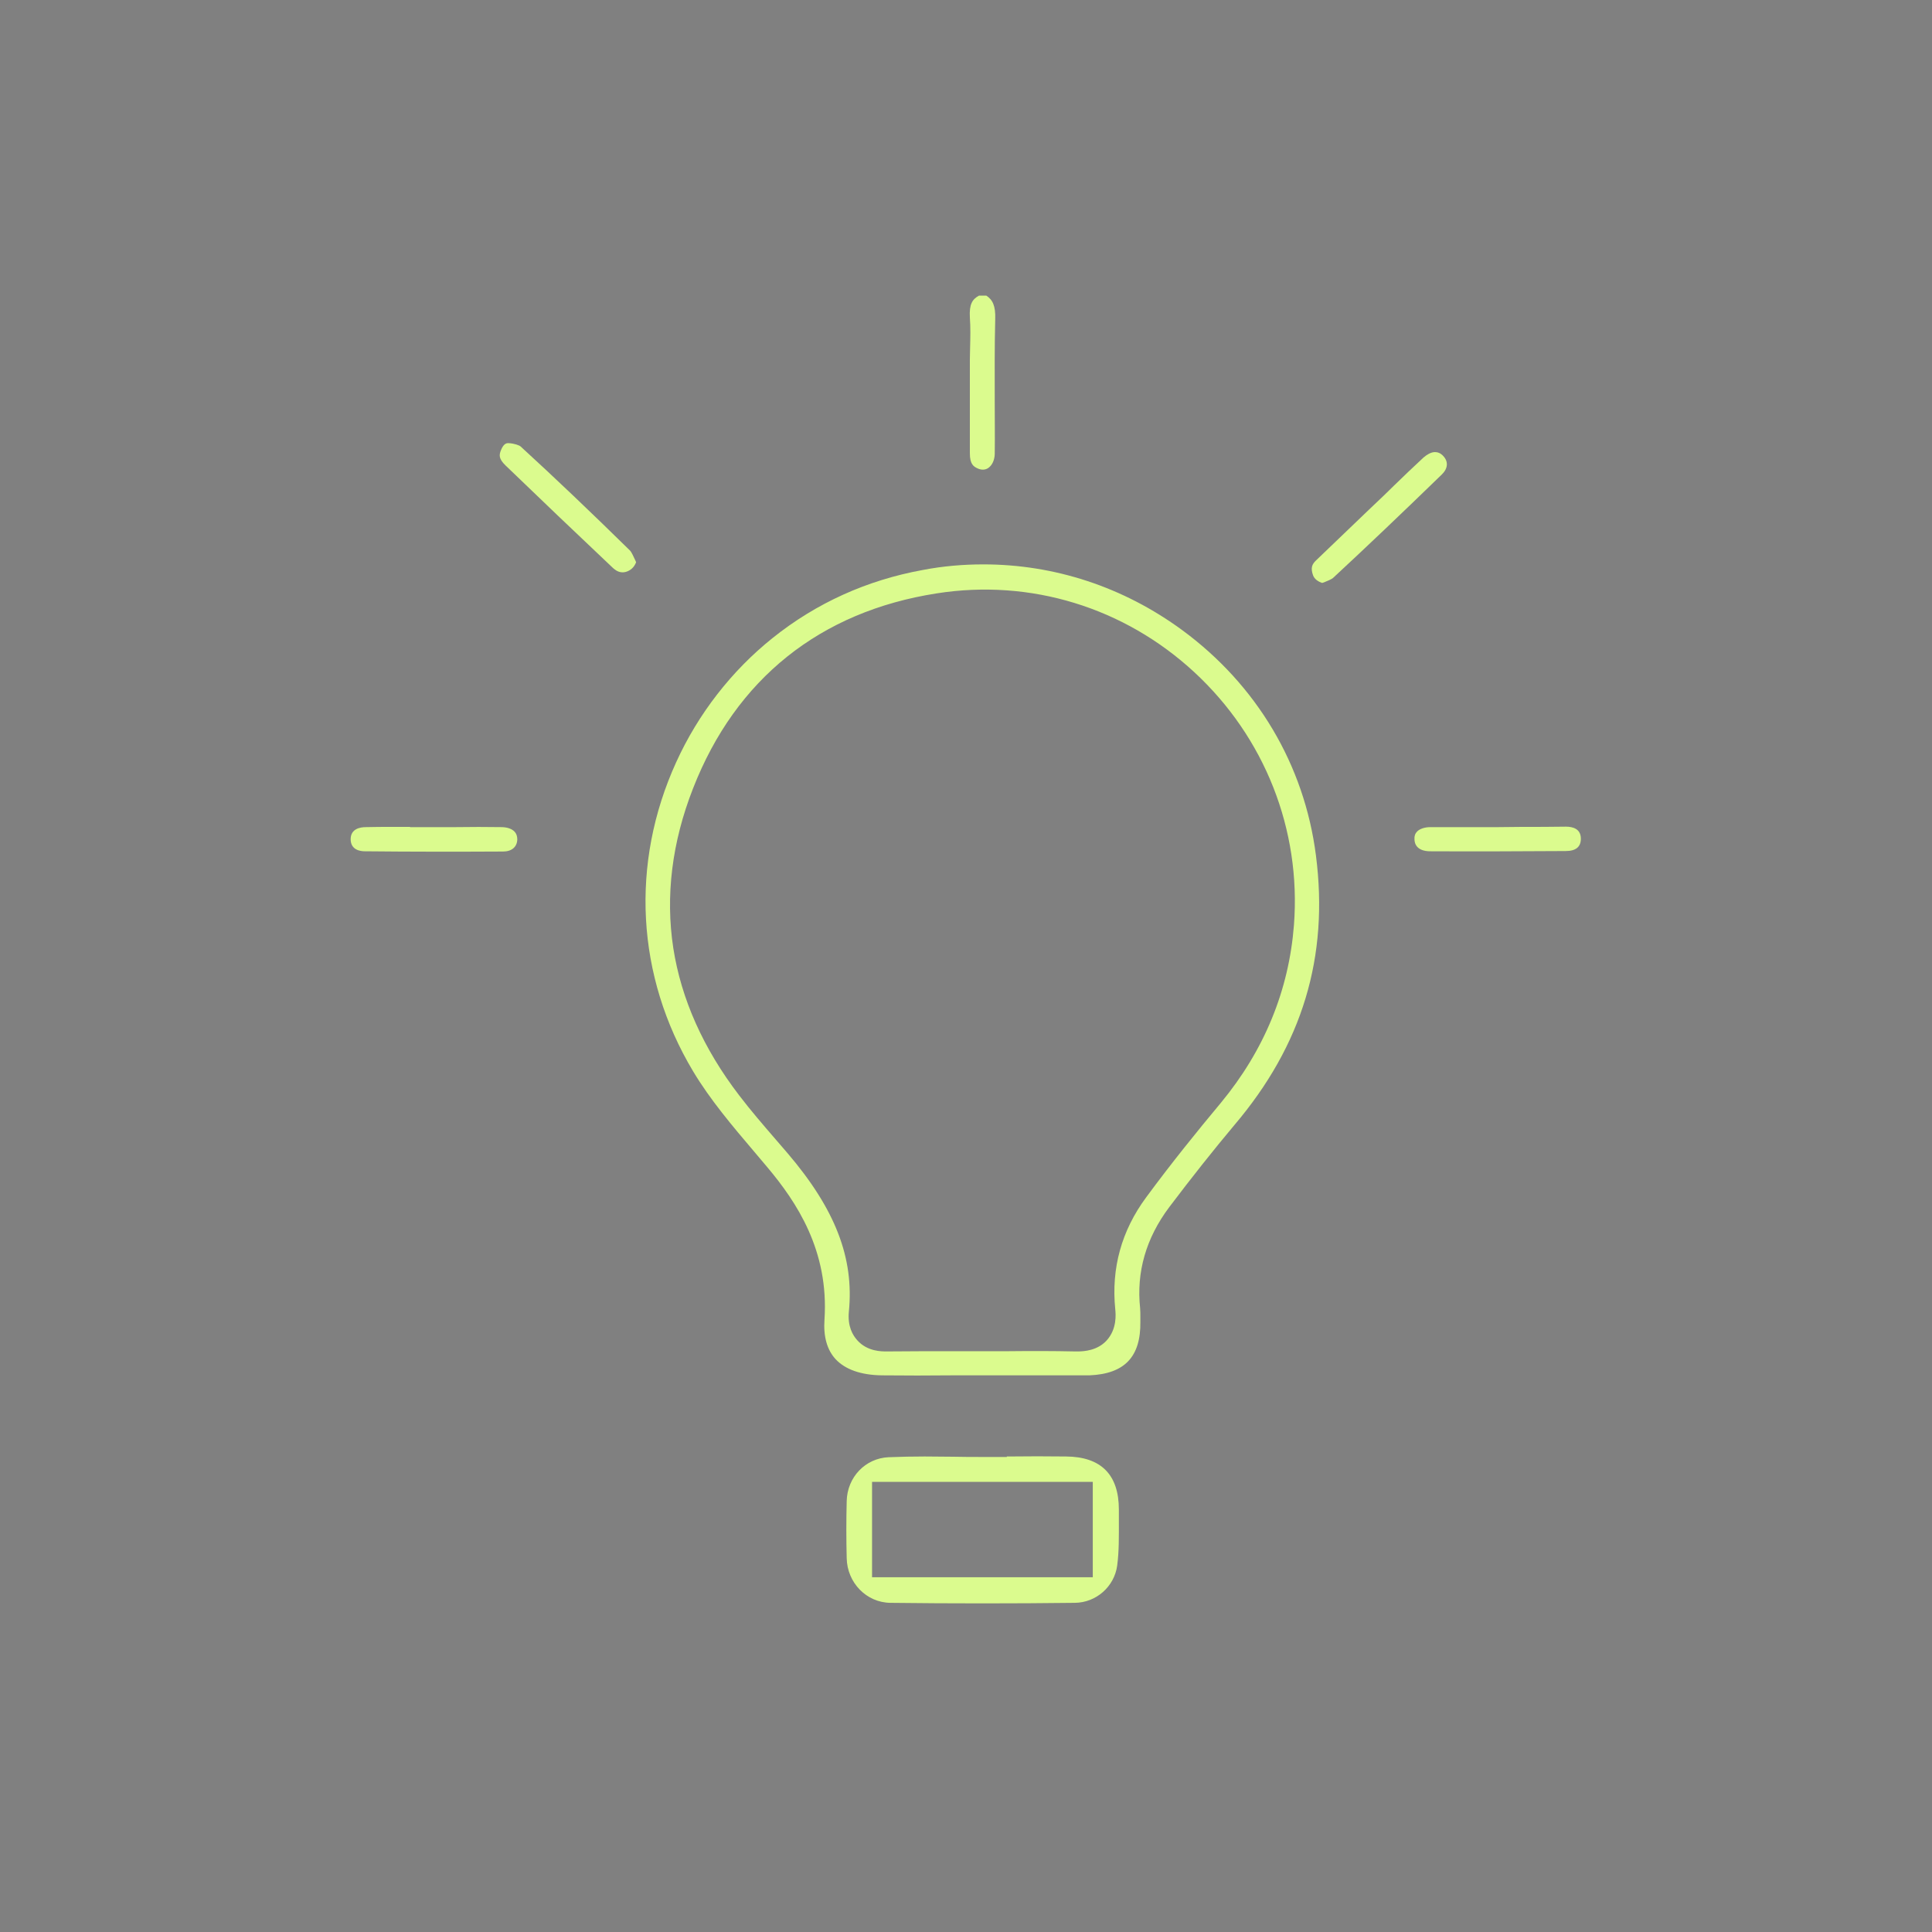 <?xml version="1.0" encoding="utf-8"?>
<!-- Generator: Adobe Illustrator 27.0.1, SVG Export Plug-In . SVG Version: 6.00 Build 0)  -->
<svg version="1.1" id="Ebene_1" xmlns="http://www.w3.org/2000/svg" xmlns:xlink="http://www.w3.org/1999/xlink" x="0px" y="0px"
	 viewBox="0 0 800 800" style="enable-background:new 0 0 800 800;" xml:space="preserve">
<rect x="0" y="0" width="800" height="800" fill="#808080" stroke="none"/>
<style type="text/css">
	.st0{fill:#DBFB8E;}
	.st1{fill:#DBFB8E;stroke:#DBFB8E;stroke-width:1.5;stroke-miterlimit:10;}
	.st2{fill:#095040;}
</style>
<g>
	<path class="st0" d="M-4323.1-3322c0.6-0.2,1.7-1.3,2.7-3.7c11-25.2,26.1-43,46.1-54.4c12.7-7.2,20.3-18.3,22.6-32.8
		c0.2-1.3,0.5-2.6,0.8-3.7c0-0.1,0.1-0.3,0.1-0.4v-18.5c0-0.2-0.1-0.4-0.1-0.6c-0.2-1.1-0.4-2.3-0.5-3.6c-0.2-2.6-0.4-5.2-0.6-7.8
		c-0.4-5.1-0.7-10-1.4-14.8c-1.4-9.6-6.5-16.6-14.3-20l-3.1,5c7.4,3.9,11.7,10.7,12.2,19.9c0.2,3,0.4,6.1,0.5,9.1
		c0.5,7.9,1,16.1,1.3,24.2c0.6,17.7-7,31.5-22.1,39.8c-15.7,8.7-28.2,21.8-39.4,41.1c-0.8,1.3-1.5,2.6-2.3,4l-5.3,9.4l-7.4-4.1
		c-1-0.5-1.9-1-2.8-1.5c-1.8-1-3.6-2-5.3-2.9c-1.3-0.7-2.5-0.9-3.3-0.7c-1,0.3-1.7,1.6-2.1,2.4c-3.3,7.1-5.3,15.2-6.2,25.5
		c-1.1,13.1,0.2,27,4.1,42.3c5.1,20.2,1.3,38-11.1,53.1c-7.6,9.2-13.8,20.5-18.9,34.6c-2.3,6.3-5.3,12.6-7.7,17.6
		c-4.2,8.8-12.2,13-21.9,11.4c-7.7-1.3-15.5,0-24.5,4c-2.4,1.1-3.5,2.3-4.2,4.8c-1.9,7.2-3.9,14.5-5.9,21.6
		c-1.6,5.6-3.2,11.4-4.7,17.2c-1.3,4.7-4.3,8-9,9.6c-9,3.2-18.1,6.4-27,9.6c-3.6,1.3-7.2,2.6-10.8,3.9c-0.8,0.3-1.6,0.5-2.5,0.8
		l-1.1,0.4l-9.5,3l-1.7-11.4c-0.2-1.1-0.3-2.2-0.5-3.2c-1.1-8.5-2.2-17.1-3.3-25.6c-0.2-1.2-0.5-1.8-0.6-1.8c-1.1-0.5-2.1-1-3.2-1.4
		c-7.7-3.5-12.4-5.4-17.7-3.3c-2.4,0.9-4.7,1.3-6.5,1.5c-0.6,0.1-1.1,0.1-1.7,0.2c-27,4.9-50.6-1.8-70.2-19.8
		c-1.2-1.1-2.5-2.2-3.9-3.3c-2.1-1.7-4.2-3.4-6.3-5.5c-3.8-3.8-8.1-5.6-14.4-6c-16.1-0.9-22.5-7.7-23-24.1c-0.1-4.7-0.2-9.4-0.3-14
		c-0.1-3.7-0.2-7.4-0.2-11.1c-0.3-9.7-4.3-16.1-13.2-21c-7.4-4-14.3-8.9-20.9-13.5l-0.6-0.5c-3.4-2.4-6.7-5.4-10.5-9.4
		c-5.9-6.3-6-13.7-0.3-20.3c2.1-2.4,4.5-4.7,7.6-7c1.8-1.4,2.5-2.6,2.6-3.2c0.1-0.8-0.6-2-1.8-3.3c-1.8-2-3.8-3.8-5.9-5.8
		c-1.3-1.2-2.5-2.4-3.8-3.7c-1.9-1.9-3.9-3.8-6-5.8c-5-4.7-10.1-9.5-14.6-15.2c-8.5-10.7-18.7-17.6-31.3-21.1l-2.7-0.8
		c-2.6-0.7-5.2-1.4-7.8-2.1c-12.6-3.3-22.1-10.5-28.3-21.4c-2.7-4.8-7.1-8-12.3-8.9c-5.1-1-10.2,0.4-14.4,3.8
		c-9.4,7.7-20.3,10.2-32.5,7.6c-2.3-0.5-4.5-1.2-6.5-1.8c-2-0.6-4-1.2-5.8-1.5c-15.9-2.8-25.5-11.6-29.3-26.9
		c-0.8-3.4-1.4-4.2-1.5-4.3c-0.1-0.1-1-0.6-4.9-1.1c-15.4-2.1-28.3-6.2-39.5-12.4c-3.1-1.7-5.9-3.8-8.6-5.8
		c-1.1-0.8-2.3-1.7-3.5-2.5l-8.2-5.7l6.9-7.2c1.2-1.3,2.4-2.5,3.6-3.7c2.5-2.7,4.9-5.2,7.4-7.7c1-1,1.7-2.2,2.2-5.3
		c1-6.5,2.5-13,3.9-18.7c2.3-9.7,9.2-15.4,19.4-16c7-0.4,12.7-1.1,17.7-2.1c6.9-1.4,11.2-5.1,13.5-11.6c-1.3-2.3-2.7-4.7-4.1-7
		c-0.3,1-0.6,2-0.9,2.9c-1.7,5.9-6.2,9.7-12.2,10.3c-1.1,0.1-2.2,0.2-3.3,0.4c-3.6,0.4-7.3,0.8-11.1,1.1c-12.4,0.8-20,6.4-23.9,17.6
		c-1.7,4.9-3.1,10.3-4.4,16.6c-0.7,3.8-2.2,8.7-6.7,13.2c-3.5,3.6-6.9,7.4-10.4,11.5c-0.8,0.9-1.5,1.7-2.3,2.6v1.3
		c4.2,7.3,9.3,12.9,15.7,17.3c11,7.5,23.8,12.4,40.4,15.6c5.4,1,9.1,4,11,9.1c3.7,9.6,9.8,16.2,18,19.8c6.3,2.8,13.1,4.5,20.3,6.4
		l1.9,0.5c16,4.2,29.2,1.8,40.5-7.4c3.4-2.8,6.8-3.8,10.3-3.2c5.3,1,7.9,5.5,8.8,6.9c5.4,9.2,12.2,15.5,20.7,19.2
		c5.9,2.5,12.2,4.3,18.8,6.2l2,0.6c11,3.2,20.1,9.1,27.7,18.3c4.5,5.4,9.6,10.5,15,15.8c1.9,1.9,3.9,3.8,5.8,5.8
		c0.5,0.2,0.9,0.5,1.3,0.7l8.4,4.9l-6.1,7.9c-1.5,1.9-2.4,3.1-3.2,4.3c-5.2,7.5-5.4,15.6-0.4,22.9c2.4,3.5,4.6,6,6.8,7.7l2.3,1.7
		c7.9,6.1,15.4,11.8,23.5,16.4c10.3,5.8,14.8,13.7,14.1,25c-0.4,7.1-0.1,14.2,0.4,20.9c1.2,16.1,7.1,23.4,21.4,25.8
		c10.3,1.8,19.1,6.3,27.7,14.4c1,0.9,2.1,1.8,3.3,2.8l0.9,0.7c16.7,13.9,34.5,20.2,54.3,19.4c6.3-0.3,12.6-1.2,19.3-2.2
		c2.1-0.3,4.3-0.6,6.4-0.9c2.4-0.3,6.9-1,10.8,2c3.8,2.9,4.4,7.4,4.7,9.5c0.3,2.6,0.7,5.1,1.1,7.7c1,6.9,2,14.1,2.6,21.2
		c0.3,3.8,1.3,5.4,2.5,6.3h1.8c0.5-0.2,1-0.4,1.5-0.6c4.4-1.4,8.8-2.8,13.3-4.2c15.2-4.9,30.9-9.9,46.4-14.7
		c2.7-0.8,3.6-1.8,4.3-4.5c1.9-7.2,3.9-14.4,5.8-21.3c1.7-6.1,3.5-12.5,5.1-18.7c2.3-8.7,9.1-10.1,11.9-10.3c0.8,0,1.7-0.1,2.5-0.2
		c3.4-0.2,7.2-0.5,11.2-0.1c10.6,1.1,18.1-2.3,23.5-10.7c3.5-5.5,6.6-11.7,9.2-18.4c6.2-16.2,13-28.8,21.3-39.4
		c5.3-6.8,8.8-13.3,10.8-20c3-10.4,2.9-21.6-0.5-36.4c-2.3-10-4.8-23.3-3.9-37.5c0.2-2.7,0.5-5.3,0.8-8c0.2-1.2,0.3-2.4,0.5-3.7
		l1.4-12.6l13.3,7.3c1.4,0.8,2.7,1.5,3.9,2.2C-4325.1-3322-4323.7-3321.8-4323.1-3322z"/>
	<path class="st0" d="M-4855.1-3709.1c-21.3,3.5-40.1,16.2-51.8,35c-11.7,18.8-14.8,41.4-8.4,62c4.4,14.4,12.6,27.6,19.9,38.8
		l3.7,5.7c16.8,25.7,34.1,52.3,48.3,80.4c0.6,1.2,1.2,1.6,2.7,1.6c0,0,0,0,0,0c1.3,0,2-0.3,2.8-1.9c13.9-27.7,30.9-53.8,47.4-79
		l1-1.5c7.9-12.1,16-24.5,21.3-38.1c7.8-20,6.8-42.5-2.8-61.7c-9.6-19.3-26.9-33.6-47.6-39.4c-3-0.8-6.1-1.5-9.4-2.2
		c-1.3-0.3-2.5-0.5-3.8-0.8h-17.6c-0.3,0.1-0.7,0.1-1,0.2C-4851.9-3709.7-4853.4-3709.3-4855.1-3709.1z M-4779.2-3670
		c13.5,22.7,14,47.1,1.3,70.6c-4.7,8.8-10.1,17.3-15.3,25.5c-2.1,3.3-4.1,6.5-6.1,9.8c-7.8,12.7-15.7,25.4-23.6,38.1l-9.2,14.8
		c-0.3,0.4-0.5,0.8-0.9,1.4l-8,12.5l-7-11.8c-1.3-2.2-2.6-4.4-3.8-6.5c-2.6-4.5-5.1-8.8-7.8-12.9c-5.4-8.5-10.9-17.1-16.2-25.4
		c-7.1-11.1-14.4-22.5-21.5-33.9c-7.8-12.4-12.3-23.3-14.2-34.4c-3.2-18.5,2-39.4,13.4-54.6c11.4-15.1,28.2-24.4,48.6-26.6
		C-4818.7-3707-4794.4-3695.4-4779.2-3670z"/>
	<path class="st0" d="M-4728.7-3482c-0.1,12.2,1.4,21.1,4.9,30.6c5.2,13.8,13.4,26.3,21.3,38.4l0.2,0.3
		c16.9,25.8,34.3,52.4,48.5,80.7c0.8,1.6,1.5,1.9,2.8,1.8c0.9,0,1.8,0,3.3-2.6c2-3.4,3.9-6.9,5.9-10.3c7.8-13.7,15.9-27.9,24.2-41.7
		c5.1-8.3,10.4-16.6,15.6-24.6c5.1-7.8,10.3-15.9,15.2-24c8.7-14.4,13.2-28,13.7-41.9c1.4-39.2-26.1-72.3-65.2-78.7
		c-4.4-0.7-8.8-1.1-13.1-1.1c-18.8,0-37,6.5-51.4,18.7C-4719.2-3522.3-4728.6-3502.5-4728.7-3482L-4728.7-3482z M-4670.2-3546.3
		c33.1-8.7,67,5.3,82.2,34c12,22.5,12.1,46.1,0.1,68c-5.3,9.7-11.3,19.1-17,28.3c-2.5,3.9-5,7.9-7.4,11.8
		c-8.4,13.7-16.9,27.4-25.3,41.1l-4.5,7.3c-0.3,0.5-0.7,1-1.1,1.7l-0.6,0.9l-7.6,11.3l-6.8-11.7c-0.6-1-1.1-1.9-1.6-2.8
		c-1-1.7-1.9-3.3-2.8-4.7c-5.2-8.3-10.4-16.5-15.7-24.8c-9.1-14.4-18.5-29.3-27.7-44c-6-9.6-12.5-21.2-15.2-34.8
		C-4728.5-3501.2-4706.1-3536.9-4670.2-3546.3z"/>
	<path class="st0" d="M-4483.7-3376.7c-1.3,0.1-2.7,0.2-4,0.3c-3.1,0.2-5.9,0.5-8.7,0.9c-22,3.2-41.5,15.8-53.5,34.8
		c-12,19-15.1,42.1-8.4,63.3c4.3,13.9,11.9,26.1,20.7,39.6l3.3,5c16.3,25,33.2,50.8,47,78.2c1.4,2.8,2.4,2.8,3.3,2.8
		c0.9,0,1.8,0,3.6-3.1l3.1-5.6c8.1-14.4,16.5-29.2,25.2-43.6c5.3-8.8,10.9-17.5,16.4-26c5.7-8.9,11.6-18.1,17.1-27.2
		c7.9-13.1,12-25.9,12.4-39.2c0.7-21.5-6.9-41.7-21.4-56.7C-4442.2-3368.1-4462-3376.5-4483.7-3376.7z M-4419.8-3268.3
		c-4.8,9.5-10.5,18.5-15.9,27.3c-1.3,2.1-2.6,4.3-4,6.4c-8.1,13.2-16.5,26.6-24.6,39.5c-3.5,5.6-7,11.2-10.5,16.8
		c-0.4,0.6-0.7,1.2-1.2,1.9l-8,13l-7.2-11.9c-2.1-3.5-4.2-6.9-6.2-10.3c-4.6-7.6-8.9-14.8-13.5-22c-4.5-7.1-9.1-14.2-13.5-21.1
		c-5.5-8.6-11.2-17.4-16.7-26.2c-7.6-12.2-12-23.1-13.7-34.3c-5.8-37,19.3-72.7,56-79.5c26.3-4.9,48.7,1.7,66.6,19.7
		C-4415.2-3332.1-4404-3299.5-4419.8-3268.3z"/>
	<path class="st0" d="M-4290.3-3579.6c-11.5-31-39.7-50-73.1-50c-2.5,0-4.9,0.1-7.4,0.3c-23.8,2-44.9,14.8-57.9,35
		c-13,20.3-15.7,44.8-7.5,67.2c4.7,12.9,12.1,24.7,20,36.7l2.2,3.4c16.6,25.3,33.7,51.5,47.7,79.2c1.4,2.7,2.3,2.7,3.4,2.7
		c0.9,0,1.8,0,3.5-3.2l4.1-7.3c7.8-13.9,15.9-28.2,24.4-42.1c5.2-8.6,10.7-17.1,16-25.3c5.5-8.5,11.2-17.3,16.5-26.1
		c8.8-14.6,13.2-28.6,13.5-43c-0.2-1.5-0.3-3-0.5-4.5c-0.4-3.7-0.8-7.2-1.4-10.6C-4287.7-3571.5-4288.9-3575.7-4290.3-3579.6z
		 M-4304.7-3510.5c-6.8,11-13.9,22-20.7,32.7c-4.7,7.3-9.6,14.9-14.3,22.4c-3.7,5.9-7.3,11.8-11,18.1c-1.7,2.8-3.4,5.7-5.1,8.5
		l-7.2,12l-7.3-11.9c-2.3-3.7-4.5-7.4-6.7-11c-5-8.3-9.8-16.1-14.7-23.9c-4.1-6.5-8.3-13.1-12.4-19.5c-5.8-8.9-11.7-18.2-17.4-27.4
		c-8.3-13.5-12.5-25.5-13.1-37.8c-1-20,6-39.5,19.1-53.5c13.1-14,31.1-21.5,52.1-21.7c19.8-0.2,38.1,7,51.5,20.5
		c13.5,13.5,20.8,31.9,20.6,51.9C-4291.6-3537.8-4295.8-3524.9-4304.7-3510.5z"/>
	<path class="st0" d="M-4480.4-3560.2c0-0.5,0.1-1,0.1-1.6c-0.3,0.1-0.6,0.2-0.9,0.3c-5.6,1.9-11.3,4.1-16.9,6.2l-3.5,1.3
		c-6,2.3-12,0.9-16.1-3.6c-4.2-4.6-7.5-8.4-10.3-12c-3.1-3.8-2.6-9.3-0.6-12.8c1.5-2.6,3.1-5.2,4.7-7.7c1.3-2.1,2.5-4.1,3.7-6.1
		c0.8-1.3,1-2.5,0.7-3.3c-0.3-0.9-1.3-1.6-2.8-2.1c-1.5-0.5-2.8-1-4.2-1.4c-1.3-0.5-2.5-0.9-3.7-1.3c-6.2-1.9-9.5-7-8.9-13.6
		c0.7-7.9-0.2-14.4-2.9-20c-3.5-7.2-10.2-10.7-17-9c-4.9,1.2-8.3,4.4-11.3,10.5l-0.4,0.8c-1.6,3.3-3.8,7.8-8.2,10.4
		c-6.2,3.6-15.7,8.2-27.1,6.9c-11-1.2-22.1-4-35-8.8c-2.6-1-3.4-0.3-4.1,0.4c-0.6,0.5-1.3,1.2-0.6,3.8c0.5,1.9,1,3.7,1.5,5.7
		l2.8,10.8l-8.2,2.1c-0.4,0.1-0.7,0.2-1,0.3c-0.8,0.2-1.6,0.5-2.6,0.6c-2.6,0.4-5.2,0.8-7.7,1.2c-5.5,0.8-10.7,1.6-15.8,2.9
		c-10,2.5-17.7-0.6-22.8-9.1c-1.8-3-3.6-7.3-1.4-12.9c3.8-9.5,7.4-19.1,11.1-28.9c1-2.7,0.5-3.4-1.2-4.7
		c-6.3-4.7-12.8-9.5-19.5-14.3c-1.1-0.8-1.9-1.2-4,0l-0.1,0.1c-4,2.3-8.1,4.7-12.3,7c0.5,2.1,0.9,4.1,1.3,6.2
		c2.2-1.2,4.4-2.3,6.7-3.4c3.8-1.9,7.6-1,9.4-0.6c2.5,0.6,4.1,1.9,4.9,2.6c5.9,3.5,7.8,9.4,5.1,16.1c-2.4,5.8-4.6,11.8-6.8,17.6
		c-1.1,2.9-2.2,5.9-3.3,8.8c-0.8,2.1-0.4,3.1,0.6,4.4c4,4.9,7.9,9.7,11.8,14.6l2.9,3.7c1.1,1.4,2,1.7,3.8,1.4c5-0.8,10-1.7,15-2.5
		c11.8-2,24.1-4,36.1-6.1c3.8-0.6,4.6-1.4,4.6-1.4c0,0,0.6-0.9,0.4-4.7c-0.1-2.1,0.5-4.1,1.8-5.9l3.1-4.9l7.2,1.6
		c1,0.2,2.1,0.5,3.1,0.7c13.6,3.1,24.9,2.5,35.7-1.7c9.1-3.6,14.7-8.6,18.1-16.3c0.5-1.1,1-2.1,1.5-2.8c0.2-0.3,0.3-0.5,0.4-0.8
		l2.6-4.8l13.9,0.9l0.8,7c0.1,0.9,0.3,1.9,0.4,2.9c0.5,2.8,1,6,0.7,9.5c-0.9,9.7,0.3,16.1,8.9,20l8.9,4l-5.1,8.3
		c-0.7,1.2-1.4,2.3-2.1,3.4c-1.4,2.3-2.7,4.3-4,6.5c-1.1,1.8-0.7,2.4-0.5,2.8c5.7,10.6,11.7,18.2,18.9,23.9
		c6.1,4.9,12.1,6.1,18.9,3.7c6.3-2.2,13-4.6,20.3-7.3C-4480.6-3556.8-4480.5-3558.5-4480.4-3560.2z"/>
	<path class="st0" d="M-4840.8-3664.2C-4840.8-3664.2-4840.8-3664.2-4840.8-3664.2c-17.5,0-31.7,14.3-31.8,31.8
		c0,8.4,3.3,16.4,9.3,22.4c6,6,14,9.4,22.4,9.4c0,0,0,0,0,0c17.5,0,31.9-14.2,31.9-31.6c0-8.6-3.3-16.6-9.3-22.6
		C-4824.2-3660.9-4832.2-3664.2-4840.8-3664.2z M-4840.2-3606.7c-0.2,0-0.3,0-0.5,0c-6.8,0-13.1-2.6-18-7.3
		c-5-4.9-7.7-11.3-7.8-18.3c0-6.9,2.6-13.3,7.5-18.2c4.9-4.9,11.3-7.6,18.1-7.6c0,0,0,0,0.1,0c14.1,0,25.6,11.5,25.8,25.6
		C-4814.9-3618.8-4826.4-3607-4840.2-3606.7z"/>
	<path class="st0" d="M-4650.9-3508.8C-4650.9-3508.8-4650.9-3508.8-4650.9-3508.8c-8.5,0-16.5,3.3-22.4,9.3c-6,6-9.3,14-9.2,22.5
		c0,17.5,14.3,31.7,31.7,31.7c0,0,0,0,0,0c8.5,0,16.4-3.3,22.5-9.3c6-6,9.3-13.9,9.3-22.4c0-8.6-3.3-16.6-9.3-22.6
		S-4642.4-3508.8-4650.9-3508.8z M-4650.9-3451.3C-4650.9-3451.3-4651-3451.3-4650.9-3451.3c-6.8,0-13.2-2.7-18.1-7.6
		c-4.9-4.9-7.6-11.4-7.6-18.3c0.1-14.2,11.6-25.6,25.7-25.6c0,0,0.1,0,0.1,0c14.1,0.1,25.6,11.7,25.6,25.8
		C-4625.1-3462.8-4636.7-3451.3-4650.9-3451.3z"/>
	<path class="st0" d="M-4483.7-3330.4c-0.1,0-0.2,0-0.3,0c-8.4,0-16.3,3.3-22.3,9.2c-6.1,6-9.4,13.9-9.5,22.3
		c-0.1,17.6,14.1,32.1,31.7,32.2c0.1,0,0.1,0,0.2,0c8.3,0,16.2-3.3,22.2-9.2c6.1-6,9.4-14,9.5-22.5
		C-4452.1-3315.9-4466.3-3330.3-4483.7-3330.4z M-4465.6-3280.6c-4.9,5-11.4,7.7-18.3,7.7c0,0-0.1,0-0.1,0c-6.9,0-13.4-2.7-18.3-7.6
		c-4.9-4.9-7.5-11.3-7.5-18c0.1-14.1,11.6-25.7,25.6-25.8c0.1,0,0.1,0,0.2,0c14,0,25.6,11.4,25.7,25.5
		C-4458.2-3292-4460.8-3285.6-4465.6-3280.6z"/>
	<path class="st0" d="M-4363.3-3520.1L-4363.3-3520.1c0.1,0,0.1,0,0.2,0c17.4,0,31.6-14.1,31.8-31.6c0.1-8.4-3.2-16.4-9.1-22.4
		c-6-6.1-13.9-9.5-22.4-9.5c-0.1,0-0.2,0-0.2,0c-8.5,0-16.4,3.3-22.5,9.3c-6.1,6-9.4,14-9.4,22.4
		C-4395-3534.5-4380.8-3520.2-4363.3-3520.1z M-4381.1-3570.3c4.9-4.8,11.4-7.4,18.1-7.3c14.2,0.2,25.6,11.8,25.5,26v0
		c-0.1,14.1-11.7,25.5-25.7,25.5c-0.1,0-0.1,0-0.2,0c-6.8,0-13.3-2.8-18.1-7.7c-4.8-4.9-7.5-11.4-7.4-18.3
		C-4388.8-3559-4386-3565.5-4381.1-3570.3z"/>
</g>
<g>
	<g>
		<path class="st1" d="M-4649.9-2417.4l7.2-6.3l7.2,6.3c1.7,1.5,3.4,3.1,4.9,4.6c2.9,2.8,5.6,5.4,8.2,6.9c1.3,0.8,2.7,1.4,4.2,2.1
			l-14.8-16.6c-3.7-4.1-7.1-6.4-9.5-6.4c0,0,0,0,0,0c-2.6,0-6.4,2.7-10.5,7.4l-16.6,19.1c4.2-2.9,8.2-6.6,12.8-10.9
			C-4654.7-2413.1-4652.4-2415.3-4649.9-2417.4z"/>
		<path class="st1" d="M-4317.9-2213.9c3.4-1.1,6.6-2.1,9.6-3.2c20.4-7.4,35.4-28.2,35.6-49.5c0-2.2-0.3-3.3-0.4-3.8
			c-0.4-0.1-1.2-0.3-2.8-0.3c-6.1,0-12.1,0-19,0c-3.2,0-6.6,0-10.3,0h-10.9l0-77.6c0-42.7,0-86.9,0-130.3c0-5.9-0.4-8.4-0.7-9.3
			c-0.9-0.3-3.3-0.7-8.8-0.7c-11.8-0.1-23.8,0-35.5,0c-5.1,0-10.2,0-15.4,0c0,0-0.1,0-0.1,0h-47.7l0-69.3c0-44.6,0-88.4,0-132.3
			c0-4.2,0-10.9-0.5-13.8c-3-0.6-9.9-0.6-14.3-0.6c-60,0-120,0-179.9,0l-12.9,0c-2.7,0-9.2,0-12,0.6c-0.5,2.8-0.6,9.2-0.6,11.7
			c0,29.2,0,58.4,0,87.6c0,29.9,0,59.7,0,89.6c0,3.7-0.2,7.2-0.4,10.9c-0.1,1.7-0.2,3.4-0.3,5.2l-0.5,10.4l-36.7,0
			c-20,0-39.4,0-58.8,0c-6.2,0-9.1,0.3-10.4,0.6c-0.3,1.3-0.6,4.3-0.6,10.5l0,50.3c0,42.1,0.1,85.5,0,128.3c0,4.1-0.2,8-0.5,11.9
			c-0.1,1.7-0.2,3.3-0.3,4.9l-0.5,10.4h-63.1l0-86c0-51.8,0-105.4,0-158.1c0-3.6,0-7.2,0.1-10.8c0.1-11.1,0.2-21.7-0.7-32.2
			c-1.2-15-7.1-27.8-16.8-37.1c-9.8-9.3-22.8-14.4-37.7-14.8c-14.4-0.4-29.1-0.3-43.3-0.3c-11.3,0-23,0.1-34.5-0.1
			c-3.7-0.1-5.4,0.6-5.7,1c-0.4,0.4-1.1,2.1-1,6c0.1,6.6,0.1,13.3,0.1,19.8c0,7.4,0,15.1,0.1,22.6c0.1,4.9,0.5,7.1,0.7,8.1
			c1.1,0.3,3.5,0.6,8.9,0.6c14,0.1,27.8,0,42.3,0c6.3,0,12.7,0,19.2,0h10.9v29.6c0,23.1,0.1,46.7,0.2,69.4
			c0.2,55.3,0.4,112.6-0.5,168.9c-0.6,38.7,12,59.9,42.3,70.6l9.9,3.5l-3.1,10c-11.4,36.3-4.4,63.9,21.6,84.4
			c24.1,19,50.6,21.2,76.8,6.4c32.9-18.7,43.5-47.7,32.5-88.6l-3.7-13.7h240l-3.8,13.8c-10.5,38.2-1.5,66.2,27.6,85.7
			c24.4,16.3,50.3,16.7,74.9,1.2c30.2-19.1,39.9-47.7,29.4-87.3l-2.6-9.9l9.8-3.2C-4321.4-2212.8-4319.6-2213.3-4317.9-2213.9z
			 M-4397.2-2484v83.4l-18.7-19.6c-4.3-4.5-8-6.9-10.5-6.8c-2.3,0.1-5.4,2.4-8.7,6.4l-14.5,17.5c3.2-2.2,6.3-5.1,9.9-8.6
			c1.9-1.8,3.9-3.7,6.1-5.7l7.1-6.3l7.2,6.2c2.3,2,4.5,3.9,6.5,5.8c4.2,3.8,7.8,7.1,11.5,9.4c2.5,1.5,4.8,2.5,6.4,3.1
			c0.7-1.6,1.4-3.9,1.4-5.9c0.6-16.1,0.5-32.1,0.4-49c0-6.3-0.1-12.6-0.1-19v-10.9h72.5v211.3h-211.5v-211h73.3v10.9
			c0,6.3,0,12.6-0.1,18.7c-0.1,16-0.2,32.6,0.4,48.6c0.1,2.1,0.8,4.6,1.7,6.4c0.7-0.3,1.4-0.6,2.3-1.1v-83.8H-4397.2z
			 M-4639.9-2700.8h72.8v10.9c0,6.1-0.1,12.2-0.1,18c-0.1,14.4-0.3,28,0.4,41.6c0.2,3.5,1.2,7.3,2.5,11.3c0.3-0.1,0.7-0.3,1-0.4
			v-81.5h57.8v83.4l-18.7-19.4c-6.2-6.4-9.4-6.9-10.6-6.8c-2.3,0.2-5.5,2.9-8.8,7.6l-7.6,10.8c1.6-1,3.4-2.7,5.4-4.5
			c1.3-1.2,2.9-2.6,4.5-4l7.1-5.9l7,6c2.3,2,4.4,3.9,6.5,5.8c4.5,4.1,8.8,8,13.2,10.8c1.3,0.8,3,1.5,4.3,1.8c0.5-1.1,1-2.5,1-3.3
			c0.5-17.1,0.4-34.1,0.4-52.1c0-6.4-0.1-12.8-0.1-19.2v-10.9h73.7v211.2h-211.7V-2700.8z M-4748.5-2483.6h72.8l0,25
			c0,11.4,0,22.9,0,34.4c0,2.5-0.1,4.9-0.1,7.3c-0.2,5.4-0.3,10.5,0.4,15.2c0.2,1.1,0.6,2.4,1.1,3.4c0.7-0.1,1.4-0.3,2.2-0.6v-85
			h58.1v81.8c0.6,0.3,1.3,0.5,2,0.8c1.2-2.9,2.1-5.7,2.2-7.9c0.7-14.8,0.5-29.6,0.4-45.2c0-6.1-0.1-12.3-0.1-18.6v-10.9h72.8v211.6
			h-211.7V-2483.6z M-4694.1-2168.4c-1.3,35.1-31.5,64.1-66.4,64.1c-0.5,0-1,0-1.6,0c-36.4-0.9-66.6-32-65.9-67.9
			c0.3-18.1,7.8-34.9,20.9-47.5c13.1-12.5,30.2-19.1,48.2-18.5c17.9,0.5,34.5,8,46.7,21C-4699.8-2204.1-4693.4-2186.7-4694.1-2168.4
			z M-4329.1-2172c0.2,17.3-7.1,34.7-20.1,47.7c-12.8,12.8-29.9,20-46.9,20c-0.3,0-0.7,0-1,0c-17.2-0.3-34.3-7.8-46.8-20.5
			c-12.6-12.8-19.7-29.9-19.5-47c0.2-17.6,7.3-34.2,20.1-46.9c12.8-12.6,29.5-19.6,47.1-19.6c0,0,0.1,0,0.1,0
			c17.6,0,34.3,6.9,47,19.5C-4336.5-2206.2-4329.4-2189.6-4329.1-2172z M-4353.6-2227.3c-25.4-19.9-61.5-19.3-87.8,1.4
			c-7.2,5.7-16.9,9.2-25.3,9.3c-37.5,0.2-74.8,0.4-111.9,0.4c-37.4,0-74.4-0.1-110.9-0.4c-8.9-0.1-19-3.7-26.5-9.4
			c-26.8-20.5-60.9-21.1-86.8-1.7c-18.1,13.5-33.7,12.7-50.8-2.5c-16.2-14.4-18-33.5-18-46.6c0.1-61.7,0.1-124.4,0.1-185.1
			c0-27.6,0-55.3,0-82.9c0-2.2,0-8.5-0.6-11.2c-2.7-0.6-8.9-0.6-11.1-0.6c-13,0-26,0-39.5,0l-29.6,0v-49.7h10.9
			c7.8,0,15.8-0.2,23.5-0.4c18.5-0.4,37.7-0.9,56.6,1.2c21,2.3,36.6,19,40,42.5c0.9,6.2,0.8,12.2,0.8,18c0,1.1,0,2.2,0,3.3
			c0,49.2,0,98.3,0.1,147.5c0,37.3,0,74.7,0,112c0,3.9,0,10.8,0.6,13.7c2.9,0.6,9.8,0.6,13,0.6c126.5,0.1,255.2,0.1,379.6,0.1
			l150.3,0l-3.5,13.6c-4.2,16.5-15.7,29.4-30.7,34.5C-4325.4-2214.8-4341.3-2217.7-4353.6-2227.3z"/>
	</g>
</g>
<g>
	<path class="st0" d="M-4352.4-1707.5c0-9.7-1.6-18.5-4.5-24.7c-10.2-22.2-27.4-32.9-52.3-32.9c0,0,0,0-0.1,0
		c-70.1,0-140.1,0-210.2,0c-18.4,0-36.8,0-55.2,0c-46,0-92,0-138,0c-33.7,0-56.3,22.7-56.3,56.4l0,274.7l0,88.7
		c0,53.4,0,106.8,0,160.2c0,15.8,5.5,30.1,15.6,40.2c10.1,10.1,24.5,15.7,40.5,15.7c125.1,0.1,257.3,0,404.2-0.1
		c33.8,0,56.6-23,56.6-57.1c0-17.2,0-34.5,0-51.7l0-23.8l0-85.1C-4352.1-1465.1-4352.1-1587.4-4352.4-1707.5z M-4357.5-1498.4
		l0,63.9h-0.5l0,43.8c0,53.9,0,107.8,0,161.6c0,5.7,0.1,11.5,0.2,17.1c0.1,8,0.3,16.3,0.2,24.6c-0.5,32.8-20.7,52.5-53.9,52.5
		c0,0,0,0-0.1,0c-84.8-0.1-169.6-0.1-254.3-0.1l-72.7,0c-8,0-16,0-24.1,0c-15.8,0-32.1,0-48.2,0c-32.8-0.2-52.4-19.9-52.4-52.7
		c0-172.9,0-345.8,0-518.7c0-33.1,19.9-52.9,53.2-52.9c0,0,0,0,0,0c133.4,0,266.7,0,400.1,0c24.1,0,41.9,11.4,48.8,31.3
		c2.3,6.8,3.5,14.7,3.5,23.4C-4357.5-1635.8-4357.5-1565.9-4357.5-1498.4z"/>
	<path class="st0" d="M-4780.1-1354.4c7.2,7.3,17,11.5,27.7,11.6h0c0.1,0,0.3,0,0.4,0c21.3,0,38.8-17.3,39.1-38.7
		c0.3-21.4-17-39.2-38.6-39.7c-0.3,0-0.6,0-0.9,0c-10,0-19.4,3.8-26.7,10.9c-7.6,7.3-11.8,17.1-12,27.5
		C-4791.3-1371.9-4787.3-1361.8-4780.1-1354.4z"/>
	<path class="st0" d="M-4752.1-1681.9c-0.1,0-0.2,0-0.3,0c-21.8,0.1-38.8,17.4-38.8,39.3c0,21.9,17.1,39.1,38.9,39.1
		c0,0,0.1,0,0.1,0c10.5,0,20.3-4,27.6-11.3c7.5-7.4,11.5-17.5,11.5-28.3c0-10.3-4.1-20-11.5-27.3
		C-4731.9-1677.8-4741.7-1681.9-4752.1-1681.9z"/>
	<path class="st0" d="M-4749-1290.5c-0.1,0-0.1,0-0.2,0c-10.6,0-20.6,4.1-28.2,11.7c-7.3,7.3-11.3,16.8-11.3,26.8
		c0.1,22.2,17.4,39.5,39.5,39.5c0,0,0,0,0,0c21.8,0,39-17.1,39-39C-4710.1-1273.3-4727.2-1290.4-4749-1290.5z"/>
	<path class="st0" d="M-4751.9-1551.2C-4752-1551.2-4752-1551.2-4751.9-1551.2c-10.8,0-20.6,4-27.9,11.2c-7.3,7.2-11.3,17-11.3,27.6
		c0,22.1,16.7,38.9,38.9,39.1c21.8,0.2,39.1-16.9,39.3-38.9c0.1-10.3-3.8-20-11.1-27.3C-4731.4-1547.1-4741.3-1551.2-4751.9-1551.2z
		"/>
	<path class="st0" d="M-4549.7-1544.4l-24.6,0c-27,0-54.9,0-82.4,0.1c-2.1,0-3.9,0.8-4.6,2c-0.5,0.9-0.5,1.9,0.1,3.2
		c0.5,1,1,1.9,5.1,1.9c0,0,0.1,0,0.1,0c26.9-0.1,54.2-0.1,80.7-0.1l40,0.1l17.4,0c26.1,0,52.3,0,78.4,0c6.4,0,6.4-1.7,6.4-3.6
		c0-1.4-0.4-1.8-0.5-1.9c-0.7-0.7-2.6-1.5-5.8-1.5C-4476.2-1544.4-4513-1544.4-4549.7-1544.4z"/>
	<path class="st0" d="M-4437.1-1283.6l-155.1,0c-6.3,0-12.6,0-18.8,0c-5.7,0-11.4,0-17.2,0c-8.4,0-16.9,0-25.2,0.1
		c-5.2,0-5.2,2.4-5.2,3.3c0,1.1,0.2,1.9,0.6,2.4c0.7,0.7,2.4,1.4,5.4,1.4c25.8,0,51.6,0,77.4,0l30.4,0l29.8,0c26,0,52,0,78.1,0
		c3.5,0,5.6-1,6.5-1.8c0.3-0.3,0.6-0.7,0.6-1.8C-4430.1-1281-4430.1-1283.6-4437.1-1283.6C-4437-1283.6-4437-1283.6-4437.1-1283.6z"
		/>
	<path class="st0" d="M-4518.6-1667.9c9.4,0,18.9,0,28.5,0c17.1,0,34.4,0,51.4,0.1c4.5,0,4.9-1,5.4-2.3c0.5-1.3,0.4-2,0.4-2.2
		c0,0-0.1-0.1-0.3-0.2c-1.5-1-4.8-1.9-8.9-1.9c-58.4-0.2-117.8-0.2-175.3-0.2l-32,0l-1.4,0c-2.8,0-5.6,0-7.9,0.3
		c-1.7,0.2-2.7,0.8-2.7,3.3c0,1,0.2,1.8,0.5,2.1c0.4,0.4,1.7,1,4.3,1c26.4,0.1,53.2,0.1,79.1,0.1l42.4,0v0
		C-4529.7-1667.9-4524.2-1667.9-4518.6-1667.9z"/>
	<path class="st0" d="M-4442-1413.7c-65.3-0.1-131.7-0.1-195.9-0.1l-8.9,0c-1,0-1.9,0-2.8,0c-0.9,0-1.7,0-2.5,0
		c-2.5,0-4.9,0.1-7,0.4c-1.6,0.2-2,0.3-2.3,2.7c-0.1,0.5-0.1,1.8,0.3,2.3c0.4,0.5,2,1.3,5.1,1.3c26.1,0.1,52.3,0,78.4,0l30.2,0
		l11.7,0c9.1,0,18.2,0,27.2,0l18,0c18,0,36.1,0,54.1-0.1c1.7,0,2.5,0,3.2-2.9c0.4-1.7,0.2-2.2-1.3-2.9
		C-4436-1413.7-4440.5-1413.7-4442-1413.7z"/>
	<path class="st0" d="M-4653.4-1226.6c-2.7,0-4.2,0.6-4.7,1.1c-0.4,0.4-0.6,1.3-0.6,2.5c0,1.6,0,3.1,5.8,3.1c13.7,0.1,27.3,0,41,0
		l17.8,0l17,0c13.9,0,27.8,0,41.8,0c5.8,0,5.8-1.9,5.9-3.2c0-1.1-0.2-1.8-0.7-2.3c-0.3-0.3-1.5-1.3-4.9-1.3
		C-4577.1-1226.8-4615.8-1226.8-4653.4-1226.6z"/>
	<path class="st0" d="M-4661.4-1354.7c0,0.1-0.8,2.3-0.1,2.8c1.2,0.8,4,1.7,7.1,1.8c13.9,0.3,28,0.3,41.7,0.2c5.3,0,10.7,0,16,0
		l9.1,0c15.5,0,30.9,0,46.4,0c2.3,0,4.4,0,5.8-0.3c1.9-0.4,2.8-0.9,2.6-3.7c-0.1-2.8-1.4-2.8-2.4-2.8c-20.7-0.1-41.4-0.1-61.7-0.1
		c-21.3,0-42.3,0-62.5,0.1C-4660.2-1356.7-4660.7-1356.7-4661.4-1354.7z"/>
	<path class="st0" d="M-4532.6-1614.3c0-1.8,0-3.3-5.7-3.3c-13.4-0.1-26.8,0-40.2,0c-5.9,0-11.8,0-17.7,0l-14.5,0
		c-5.1,0-10.3,0-15.6,0c-9.8,0-19.7,0-29.5,0.1c-3.1,0-4.1,0.5-4.2,0.5c-1.2,0.6-2,1-1.3,4.3c0.3,1.6,3.4,2,6,2
		c42.2,0.1,80.7,0.1,117.6,0c2.9,0,4.3-0.7,4.7-1C-4532.9-1612.1-4532.6-1612.9-4532.6-1614.3z"/>
	<path class="st0" d="M-4602.1-1487.4c-18.5,0-36.5,0-54.4,0.1c-2.5,0-3.9,0.6-4.4,1.1c-0.6,0.6-0.6,2-0.6,2.5
		c0.1,2,0.1,3.1,5.2,3.2c13.8,0.1,27.9,0.1,41.4,0c6,0,12,0,18.1,0l16.6,0c14.1,0,28.1,0,42.2,0c5.4,0,5.4-1.3,5.4-3.3
		c0-2.1,0-3.5-5.4-3.5C-4560.2-1487.4-4581.4-1487.4-4602.1-1487.4z"/>
</g>
<g>
	<path class="st0" d="M-4277-454.6c0,0,0.4-0.9-1.1-4.4c-12-29-27.9-67.2-44.1-105.4c-0.8-1.8-2.6-3.6-3.6-4
		c-20.1-7.7-41.5-15.5-69.4-25.3c-4.4-1.5-4.9-0.1-5.3,1.2c-0.4,1.2-0.5,2-0.2,2.5c0.2,0.4,1.1,1.3,3.7,2.2l6.8,2.4
		c10.2,3.7,20.8,7.5,31.1,11.3c1.7,0.6,3.3,1.4,4.9,2.3c0.8,0.4,1.6,0.8,2.5,1.3l11.3,5.5l-11.3,5.4c-0.7,0.4-1.3,0.6-1.7,0.9
		c-0.9,0.4-1.5,0.8-2.3,1.1l-25.9,9.4c-72.7,26.4-147.9,53.7-222,80.3c-4.1,1.5-9.4,1.4-14.1-0.1c-9.3-2.9-18.5-6.3-27.4-9.6
		l-4.6-1.7c-68.8-25-136.8-49.8-188.5-68.6c-6.6-2.4-13.2-4.9-20.3-7.5c-3.5-1.3-7.2-2.7-11.1-4.1l-14.8-5.5l14.6-5.9
		c1.5-0.6,2.8-1.1,3.8-1.6c2-0.8,3.5-1.4,5-2c4.7-1.7,9.3-3.4,14-5.1c7.3-2.6,14.9-5.4,22.3-8.1c2.8-1,4.1-2.3,4.5-3.2
		c0.1-0.2,0.3-0.7-0.2-1.6c-0.8-1.8-1.3-2.8-6.4-1.1l-1.1,0.4c-0.6,0.2-1.3,0.4-1.9,0.7c-5.7,2.1-11.5,4.2-17.2,6.3
		c-14.6,5.4-29.7,11-44.7,16.1c-4.4,1.5-6.6,3.5-8.3,7.8c-9.7,23.5-19.6,47.3-29.3,70.4c-4,9.4-7.9,18.9-11.8,28.3
		c-2,4.9-3,7.9-2.8,8.9c0.6,0.9,3.5,2.3,8.7,4.4c19.2,7.6,38.4,15.1,57.6,22.7c50.3,19.8,102.3,40.2,153.5,60.5
		c4.4,1.8,6.7,1.4,10.2-1.6c21.4-18.8,43.4-37.6,64.6-55.9c5.9-5.1,11.8-10.1,17.7-15.2c1.5-1.3,3.1-2.5,4.8-3.9
		c0.9-0.7,1.8-1.4,2.8-2.1l9.8-7.7v276.3l-7.9-2.5c-0.7-0.2-1.3-0.4-1.9-0.6c-1.3-0.4-2.6-0.7-3.9-1.3
		c-20.6-8.8-41.1-17.6-61.7-26.4c-63.3-27.1-128.7-55.1-193-82.5c-8.4-3.6-9.5-9.8-9.4-14.9c0.1-17.5,0.1-35.3,0.1-52.5
		c0-8.6,0-17.1,0-25.7c0-6-1.2-6-3.2-6.1c-0.1,0-0.2,0-0.3,0c-1.2,0-1.7,0.2-1.8,0.3c-0.1,0.1-0.9,1-0.8,5.3
		c0.1,27.2,0.1,58-0.1,88.2c0,4.2,1,5.8,5,7.5c34.3,14.6,68.5,29.3,102.7,43.9c57.5,24.6,117,50.1,175.5,74.9c2.3,1,6.4,0.8,9.4-0.3
		c8.6-3.2,17.3-7,25.7-10.7c3.6-1.6,7.4-3.3,11.1-4.9l43.4-18.6c64.3-27.5,130.8-56,196.2-83.8c5.8-2.5,6.6-4.6,6.3-8.8
		c-0.4-6.3-0.3-12.6-0.2-18.7c0-2.6,0.1-5.3,0.1-8c0-5.1,0-10.1,0-15.2c0-15.2,0.1-31-0.2-46.5c0-1.3-1-3.4-2-4.5
		c-0.5-0.1-1.1,0-1.6,0c-1.2,1.6-2.1,4.1-2.1,6c-0.4,27.1-0.4,52.1-0.1,76.4c0.1,8.7-3.2,13.8-11.1,17.2
		c-57.9,24.6-116.8,49.9-173.6,74.2c-19,8.1-37.9,16.3-56.9,24.4c-6.2,2.6-12.2,5.2-18.7,7.8c-3,1.2-6,2.5-9,3.8l-8.4,3.5v-277.6
		l9.8,7.9c1,0.8,1.9,1.5,2.7,2.1c1.5,1.2,2.8,2.2,4.1,3.3c6.6,5.7,13.2,11.4,19.9,17.1c20.5,17.6,41.7,35.9,62.4,54
		c4.1,3.6,6.6,4,11.3,1.8c6.1-2.9,12.5-5.3,18.6-7.6c2.5-1,5.1-1.9,7.7-2.9l49.9-19.6c44.9-17.6,91.2-35.8,136.9-53.7
		C-4277.7-453.3-4277.1-454.5-4277-454.6z M-4624.4-454.6c-1.8,1.6-3.4,3.1-5.1,4.6c-3.4,3.1-6.6,6.1-9.9,8.9l-2.9,2.5
		c-23,19.8-46.7,40.3-70.3,60.3c-2.5,2.1-6.6,3.8-10.5,3.8c-1.4,0-2.8-0.2-4-0.7c-58.5-22.8-115.6-45.2-176.1-69l-33.6-13.2
		l43.4-103.9l276.4,100L-4624.4-454.6z M-4311.7-446.6c-16,6.3-31.8,12.5-47.6,18.7c-12,4.7-24,9.4-36.1,14.1
		c-31.3,12.3-63.7,25-95.5,37.6c-2.7,1.1-5.2,1.6-7.5,1.6c-4.1,0-7.8-1.6-11.6-5c-18.6-16.3-37.8-32.8-56.3-48.7
		c-7.4-6.4-14.8-12.7-22.2-19.1c-1.6-1.4-3-2.7-4.9-4.5c-0.9-0.9-2-1.9-3.1-3l-7.3-6.8l276.4-100l43.3,103.9L-4311.7-446.6z"/>
	<path class="st0" d="M-4466.8-695.4c-7.9-50.9-37.2-87.5-87.2-108.6c-2.4-1-4-1.1-4.7-0.8c-0.5,0.2-1,1.1-1.2,1.7
		c-0.2,0.6-0.6,1.7-0.3,2.4c0.3,0.6,1.4,1.5,3.5,2.3c1.5,0.5,2.9,1.1,4.3,1.7l0.7,0.3c20.8,9,38.3,22.5,52,40
		c12.9,16.4,21.9,36.1,26.1,56.7c4.2,20.7,3.5,42.2-2,62.3c-5.9,21.4-16.8,40.6-32.4,56.9c-12,12.6-23.9,21.3-37.5,27.3l-9.7,4.3
		l1.2-10.6c0.4-3.3,0.8-6.5,1.1-9.7c0.9-7.4,1.7-14.4,2.4-21.4c0.3-3.2-0.6-3.3-2-3.6c-0.4-0.1-0.8-0.1-1.1-0.1
		c-0.7,0-1.3,0.1-1.7,0.4c-0.7,0.5-0.9,1.6-1,2.3c-2.2,15.6-4,31.5-5.8,46.9l0,0.2c-0.2,2.1-0.1,3.5,3.5,4
		c11.5,1.5,23.3,2.8,34.6,4.1c3.7,0.4,7.4,0.8,11,1.2c1.6,0.2,2.9,0,3.5-0.5c0.6-0.5,0.7-1.6,0.8-2.2c0.1-0.9,0.2-2.4-4.2-3.1
		c-2.9-0.5-5.9-0.9-9-1.2c-1.4-0.2-2.8-0.3-4.3-0.5l-6.8-0.9l1.7-6.6c0.1-0.3,0.1-0.6,0.2-0.8c0.2-0.8,0.5-2.6,2.3-4.1
		c1.1-1,2.3-1.9,3.5-2.8C-4477.7-593-4458.1-639.3-4466.8-695.4z"/>
	<path class="st0" d="M-4755.8-685c-1.8,19.9,0.7,39.6,7.3,58.4c6.9,19.7,18,37.4,33,52.9c14.3,14.7,31.3,25.7,50.4,32.6
		c2.9,1,3.5,0.2,4.2-1.7c0.5-1.5,0.7-2.6-1.9-3.8c-0.7-0.3-1.4-0.6-2.2-0.9c-1-0.4-2.1-0.8-3.2-1.3c-24.4-11.3-43.7-26.5-57.2-45.1
		c-14-19.2-22.1-42.3-24-68.5c-2-27.2,2.9-51.8,14.4-73.2c11.3-20.9,29-38.9,52.6-53.4c1.6-1,3.3-1.6,4.9-2.2
		c0.7-0.2,1.4-0.5,2.2-0.8l9.4-3.7l-1.2,10c-0.4,3.3-0.8,6.5-1.1,9.7c-0.8,7.2-1.6,14-2.4,20.8c-0.4,3.6,1,3.8,2.4,4
		c1.3,0.2,2.9,0.4,3.4-3.3l0.6-4.7c1.8-13.6,3.7-27.6,4.8-41.3c-0.1-0.9-1.1-2.9-1.8-3.8c-17.6-3.2-35.4-5.2-49.1-6.7
		c-0.1,0-0.2,0-0.4,0c-0.6,0-1.1,0.2-1.4,0.5c-0.3,0.3-0.4,0.7-0.3,1.2c0.2,1,2.3,3.4,4.1,4.3c2,0.9,4.8,1.2,8.3,1.5
		c1.9,0.2,4,0.4,6.3,0.7l13.5,2l-10.6,8.7c-0.9,0.8-1.7,1.4-2.3,1.9c-1.3,1.1-2.3,1.9-3.4,2.8c-17.5,12.6-31.6,28.1-41.9,46.3
		C-4748.1-723.9-4754-704.9-4755.8-685z"/>
	<path class="st0" d="M-4557.3-649c0.4-1,0.5-1.9,0.3-2.3c-0.1-0.2-0.8-1.4-4.4-2.6c-6.9-2.4-13.9-5-20.6-7.4
		c-7.9-2.9-16.1-5.9-24.2-8.7c-1.5-0.5-3.1-0.8-4.6-0.8c-1,0-1.8,0.1-2.5,0.3c-11.4,3.8-22.9,8-34.1,12.1c-5.5,2-11.3,4.1-16.9,6.1
		c-2.1,0.8-3.1,1.6-3.4,2.2c-0.2,0.5-0.1,1.4,0.4,2.5c0.6,1.4,1.1,2.6,5.4,1c10.9-4,21.9-8,32.6-11.8c3.6-1.3,7.1-2.5,10.7-3.8
		c1.5-0.5,3-1,4.4-1.5c0.7-0.2,1.3-0.4,2-0.6l1.9-0.6l1.9,0.6c0.8,0.2,1.5,0.5,2.3,0.7c1.6,0.5,3.4,1.1,5,1.7c2.9,1,5.7,2.1,8.6,3.1
		c9.4,3.4,19,6.9,28.5,10.4C-4558.4-646.1-4557.9-647.3-4557.3-649z"/>
</g>
<path class="st0" d="M-4303.8,200.5c-0.1-2.1-0.7-2.3-2.2-2.4c-2.1-0.2-4.3-0.1-6.7-0.1c-1,0-2,0-2.9,0c-5.1,0-10.2,0-15.4,0
	l-15.8,0l-0.5-9.4c0-0.8-0.1-1.5-0.1-2.1c-0.1-1.2-0.1-2.2-0.2-3.3c-0.1-4.6-0.3-6.7-0.6-7.7c-1-0.2-3.1-0.5-7.5-0.5
	c-6.1,0-12.3,0-18.6,0l-19,0l0-20.2c0-7.4,0-14.5,0-21.5c0-3.5-0.7-4.8-0.9-5.1c-0.3-0.1-1.4-0.3-3.8,0.1c-4.3,0.8-8.7,1.6-13,2.5
	c-18.2,3.4-37,6.9-54.6,12.4c-49.5,15.4-89.6,42.1-119.4,79.3c-4.2,5.2-8,10.7-12,16.5c-1.9,2.7-3.9,5.6-5.9,8.4l-8.4,11.6l-8-11.9
	c-0.4-0.7-0.9-1.3-1.3-1.9c-0.9-1.3-1.8-2.6-2.6-3.9c-11.1-17.5-24.3-32.9-39.2-45.9c-43-37.4-95.4-59.4-160.3-67.1
	c-3.4-0.4-4.7,0-5.1,0.1c-0.2,0.3-0.7,1.7-0.7,5c0,7.1,0,14.2,0,21.5l0,20.1h-10c-3.3,0-6.6,0-9.8,0c-7,0-13.8,0-20.6,0
	c-2.9,0-4.3,0.3-4.8,0.5c-0.2,0.5-0.5,1.9-0.5,4.6c0,1.7,0,3.4,0,5l0,9.3l-6.8,2.3c-0.3,0.1-0.6,0.2-0.8,0.3
	c-0.8,0.3-2.4,0.9-4.5,0.9c-3.4,0-6.9,0-10.3,0c-5.2,0-10.3,0-15.5,0.1c-3.4,0-4.9,0.4-5.4,0.6c-0.2,0.6-0.5,2-0.5,5.3
	c0,136.4,0,272.8,0,409.1c0,0.7,0,1.3,0,2c0,1.3,0,2.5,0.1,3.3c0.2,1.3,0.7,1.8,2,1.9c1.4,0.1,3.1,0,4.9-0.1c0.5,0,1-0.1,1.6-0.1
	c15-0.8,29.8-1.2,44.5-1.2c43.3,0,85.4,3.6,125.4,10.6c33.4,5.9,76.7,15.6,116.4,38.2c10.2,5.8,15.2,5.9,24.2,0.4
	c26.1-16.1,55.4-24.6,80.6-30.8c63-15.5,131-21.2,207.9-17.2c3.9,0.2,5.7-0.1,6.4-0.3c0.2-0.7,0.6-2.4,0.6-6.3l0-407.2
	c0-0.6,0-1.3,0-1.9C-4303.8,203-4303.7,201.7-4303.8,200.5z M-4713.5,629.9c-58.6-12.7-120.6-17.6-189.5-15l-10.4,0.4V202.9h39
	l0,92.5c0,90.4,0,180.9,0,271.3c0,4.2,0.3,6,0.5,6.8c0.8,0.3,2.7,0.6,6.9,0.9c53.3,2.8,104.6,13.7,152.4,32.4
	c2.1,0.8,4.2,1.8,5.9,2.6c2.4,1.1,3.7,2.9,4.4,3.7c0.1,0.2,0.3,0.4,0.5,0.6l18.9,22.4L-4713.5,629.9z M-4664.4,625.5
	c-56.5-31.6-120.6-49.8-196-55.5l-9.2-0.7V179.9h41.1l0,96.6c0,81.2,0,162.4,0,243.6c0,5.2,0.3,7.4,0.6,8.3c0.9,0.3,3.1,0.8,8.3,1.3
	c66.1,6,118.6,29.5,160.6,71.8c1.7,1.7,3.2,3.4,4.8,5.1l0.4,0.4c1.1,1.2,2.8,3.3,3.9,6.4l8.8,25L-4664.4,625.5z M-4614.2,537.4
	c0,24.9,0,49.8,0,74.7v34.5l-17.6-20.4c-0.8-0.9-1.5-1.7-2-2.3c-1.1-1.3-2.1-2.3-3-3.5c-19.4-24.9-42.5-45.3-68.9-60.6
	c-25.4-14.7-54.6-25.1-86.7-31c-5.6-1-11.7-2-17.5-2.5c-4.4-0.3-14.8-2.6-14.5-16.3c0.2-7.4,0.1-15,0.1-22.4c0-3,0-6.1,0-9.1
	l0-348.2l12.3,3c4.9,1.2,9.7,2.3,14.4,3.3c10.5,2.4,20.4,4.6,30.3,7.5c52.8,15.8,93.1,40.7,123,76.3c5.5,6.6,10.3,13.7,15,20.5
	c1.4,2,2.7,4,4.1,6c7.7,11.2,11.3,23.6,11.2,39.1C-4614.2,369.7-4614.2,455-4614.2,537.4z M-4607.8,559.2c0-92.8,0-188.7,0.1-283.1
	c0-5.7,1.5-11.6,4.1-16.8c22.9-45.2,59.5-78.5,111.8-101.8c23.1-10.3,47.7-17.7,75.3-22.6c1.8-0.3,3.6-0.5,5.6-0.7
	c2-0.1,3.6,0.3,4.5,0.5c0.2,0.1,0.5,0.1,0.8,0.2l7.9,1.7l0,73c0,97.9,0,199.1,0.1,298.7c0,10.8-5.2,16.8-16.1,18.1
	c-64.8,8.1-116.3,33.3-157.2,76.9c-4.2,4.5-8.3,9.4-12.6,14.6c-2.2,2.6-4.4,5.2-6.7,8l-17.6,20.6L-4607.8,559.2z M-4602.2,650.4
	l32.1-40c10.5-13.1,23.5-25,39.9-36.5c36.4-25.4,78.5-39.9,128.8-44.3c4.9-0.4,6.7-1,7.4-1.2c0.2-0.7,0.6-2.6,0.6-7.2
	c0-82,0-164,0-246l0-95.2h41v389.4l-9.2,0.7c-75.4,5.7-139.4,23.9-195.8,55.4L-4602.2,650.4z M-4308.6,615.4l-10.4-0.4
	c-68.7-2.7-130.4,2.2-188.6,14.7l-9.5,2.1l-5.1-20.6l8.8-2.9c5.4-1.8,10.9-3.6,16.2-5.4c12-4.1,24.3-8.2,36.8-11.8
	c33.7-9.5,69-15.1,104.9-16.7c4.5-0.2,6.4-0.6,7.2-0.9c0.2-0.8,0.5-2.7,0.5-7.1c0-92.2,0-184.3,0-276.5l0-87.1h39V615.4z"/>
<g>
	<path class="st2" d="M-4703.9,1149.1c-68.2,0-136.3,0-204.4,0c-6.4,0-8.1,0.7-8.5,1.1c-0.3,0.3-1,1.6-1,7.3
		c0,149.9,0,299.8,0,449.7c0,5.7,0.8,7,1,7.2c0.2,0.2,1.4,1,7,1c199.3,0,397.8,0,589.9,0c5.5,0,6.7-0.8,6.9-1c0.2-0.2,1-1.5,1-7.2
		l0-28.5c0-65.9,0-134.1-0.2-201.1c0-3-1.6-7-3.5-9.1c-18.4-19.5-36.6-38.2-54.4-55.6c-2-1.9-6.1-3.5-10.3-4
		c-5.4-0.6-11.1-0.5-17-0.3c-2.6,0.1-5.3,0.1-8,0.1h-5.5l-0.3-5.5c-0.1-1.1-0.2-2.2-0.2-3.1c-0.2-2-0.3-3.9-0.3-5.8
		c0-6.7,0-13.4,0-20.1c0-14.7,0.1-29.8-0.2-44.7c-0.2-9.1,3.6-13.9,12.7-16.2c58.5-14.7,93.8-66.8,85.8-126.6
		c-3.9-29.3-19.3-55.5-43.3-73.6c-24.7-18.7-55.3-26.5-86.1-22.1c-59.8,8.6-103.3,66.3-95,126c0.7,5.4,1.9,10.8,3,16.6
		c0.6,2.8,1.1,5.6,1.7,8.5l1.3,6.9l-94.7,0C-4652.4,1149.1-4678.1,1149.1-4703.9,1149.1z M-4519.8,1607.4h-389.9v-31.2h389.9V1607.4
		z M-4371.1,1326.3l45.8,42.3h-45.8V1326.3z M-4379.7,1316.8l0,19c0,9.7,0,19.3,0,28.9c0,2.3,0,9.4,1,10.5c0.7,0.6,4.1,1,10,1
		c9.6,0.1,19.1,0.1,29.1,0c4.4,0,8.8,0,13.2,0h5.9v231.1h-190.1v-290.6H-4379.7z M-4500.4,1028.4c20-20.1,46.5-31.2,74.7-31.3
		c0,0,0,0,0,0c28.1,0,54.6,11,74.5,31c20.1,20.1,31.2,46.9,31.1,75.5c-0.1,58.1-47.5,105.4-105.6,105.4
		c-58.3,0-105.7-47.2-105.7-105.3C-4531.3,1075.3-4520.4,1048.6-4500.4,1028.4z M-4573.6,1315.3c0.8-1,1.9-3.5,1.9-5.3
		c0.3-35.9,0.3-72.4,0.2-107.7c0-9.4,0-18.7,0-28.1v-17.4h5.9c3,0,5.9,0,8.8,0c8.7,0,16.9-0.1,25.2,0.2c5.4,0.2,9.1,5.5,9.8,6.5
		c22.3,33.8,52.8,51.1,93.3,53c1.5,0.1,2.7,0.6,3.6,0.9c0.3,0.1,0.5,0.2,0.8,0.3l4,1.3v89.5l-52.6,0c-12.5,0-24.9,0-37.4,0
		c-6.2,0-7.6,0.8-7.9,1.1c-0.3,0.3-1.1,1.8-1.1,7.9c0,58,0,116,0,174l0,75.6h-390.1v-410h150.9l0,47.3c0,33.9,0,69-0.1,103.4l0,0.5
		c0,5.6,0.4,6.7,1.2,6.9c1.9,0.4,5.9-0.6,8.5-2.5c18.5-14,37.2-28.6,55.2-42.7c6.5-5.1,13-10.1,19.5-15.2c1.3-1,2.7-2,4.1-3
		c0.6-0.4,1.3-0.9,1.9-1.4l3.5-2.5l15.4,12c21.3,16.5,42.4,32.9,63.6,49.3c0.8,0.6,1.4,1.2,2.1,1.8c0.9,0.8,2,1.8,2.5,1.9
		c0.5,0.2,1,0.4,1.6,0.5C-4577.7,1314.2-4574.9,1315.2-4573.6,1315.3z M-4579.8,1303.7l-21.5-16.6c-9.1-7-17.8-13.8-26.6-20.5
		c-2.7-2.1-5.5-4.2-8.3-6.4c-7.8-6-15.9-12.2-23.6-18.6c-3.9-3.2-6.2-3.2-10.6,0.3c-16.6,13.1-33,25.9-50.4,39.4
		c-6.5,5.1-13.1,10.2-19.8,15.4l-9.5,7.4v-146.8h170.2V1303.7z"/>
	<path class="st2" d="M-4871.7,1525.6c0,0,0.1,0,0.1,0c10.9,0,21.8,0,32.8,0l13.7,0c4.5,0,8.9,0,13.4,0c4.7,0,9.5,0,14.3,0
		c6.8,0,13.7,0,20.5,0c0.1,0,0.1,0,0.2,0c5.9,0,5.9-1.6,5.9-3.7c0-0.8-0.1-2.1-0.6-2.7c-0.3-0.3-1.4-1.1-5.2-1.1
		c-28.3,0.1-59.2,0.1-94.6,0c0,0-0.1,0-0.1,0c-4.3,0-5.5,0.8-5.8,1.1c-0.4,0.4-0.6,1.5-0.6,2.9
		C-4877.7,1524.4-4877.7,1525.6-4871.7,1525.6z"/>
	<path class="st2" d="M-4796.5,1478.2c-8.6,0.1-17.4,0.1-25.8,0c-3.6,0-7.3,0-10.9,0h0c-3.8,0-7.7,0-11.5,0c-9.1,0-18.6,0-27.9,0
		c0,0-0.1,0-0.1,0c-2.8,0-3.8,0.6-4.2,0.9c-0.7,0.5-0.8,1.8-0.9,2.8c0,1,0.1,2.2,0.7,2.9c0.7,0.7,2.2,1.1,4.1,1.1
		c22.5,0.1,46.2,0.1,76.9,0c5.2,0,5.2-2,5.2-3.8c0-0.8-0.1-2.2-0.7-2.8C-4791.7,1479-4792.9,1478.1-4796.5,1478.2z"/>
	<path class="st2" d="M-4816.6,1438c-6.5,0.1-13,0-19.4,0c-2.9,0-5.7,0-8.6,0c-2.9,0-5.8,0-8.6,0c-6.4,0-12.8,0-19.3,0
		c-2.7,0-5.2,0-5.3,3.8c0,0.8,0.1,2.3,0.7,3c0.7,0.7,2.5,1.1,4.7,1.1c0,0,0,0,0,0c9.7,0,19.6,0,29.6,0c8.8,0,17.6,0,26.3,0.1
		c2.4,0,4.2-0.4,5-1.2c0.6-0.6,0.7-1.9,0.7-2.8c0-2.2-0.7-2.7-1-2.9C-4812.5,1438.4-4814.3,1438-4816.6,1438z"/>
	<path class="st2" d="M-4358.7,1408.2c-36.5,0.1-75.3,0.1-113.7,0c0,0-0.1,0-0.1,0c-4.2,0-5.6,1-5.9,1.4c-0.5,0.5-0.7,1.4-0.7,2.7
		c0,2.2,0.7,2.7,1.1,2.9c0.6,0.4,2.2,1.1,5.8,1c13.4-0.1,27-0.1,40.1-0.1c5.3,0,10.6,0,15.9,0l15.9,0c13.7,0,27.9,0,41.8,0
		c0,0,0.1,0,0.1,0c6,0,6-1.8,6.1-3.8c0-0.8,0-2.3-0.6-2.9C-4353.2,1409.1-4354.4,1408.2-4358.7,1408.2
		C-4358.6,1408.2-4358.6,1408.2-4358.7,1408.2z"/>
	<path class="st2" d="M-4472.9,1516C-4472.9,1516-4472.9,1516-4472.9,1516c24.9,0,49.8,0,74.7,0c13.3,0,26.6,0,39.9,0
		c6,0,6-2,6.1-3.9c0-1.4-0.2-2.4-0.6-2.8c-0.3-0.3-1.5-1.2-5.8-1.1c-13.4,0.1-27,0.1-40.1,0.1c-10.8,0-21.6,0-32.3,0
		c-13.6,0-27.6,0.1-41.4-0.1c-0.1,0-0.2,0-0.3,0c-3.9,0-5.2,0.9-5.6,1.3c-0.5,0.5-0.7,1.4-0.7,2.8
		C-4479.1,1513.7-4479.1,1516-4472.9,1516z"/>
	<path class="st2" d="M-4359,1558c-36.8,0-74.8,0.1-113.1,0c0,0-0.1,0-0.1,0c-4.5,0-5.9,0.9-6.2,1.3c-0.5,0.5-0.6,1.6-0.6,2.5
		c0,0.9,0.1,2,0.7,2.6c0.4,0.4,1.8,1.3,6.2,1.2c13.4-0.1,27.1-0.1,40.3-0.1c5.4,0,10.9,0,16.3,0c5.3,0,10.5,0,15.8,0
		c13.3,0,27.1,0,40.7,0c0.1,0,0.1,0,0.2,0c4.2,0,5.6-0.7,6-1.1c0.4-0.4,0.6-1.4,0.6-2.7c0-1.3-0.2-2.3-0.6-2.7
		C-4353.2,1558.7-4354.6,1558-4359,1558C-4359,1558-4359,1558-4359,1558z"/>
	<path class="st2" d="M-4359,1458.2l-7.7,0c-34.5,0-70.2,0-105.3,0c0,0-0.1,0-0.1,0c-3.5,0-5.1,0.5-5.9,1c-0.4,0.2-1,0.6-1,2.8
		c0,0.9,0.1,2,0.6,2.5c0.4,0.4,1.8,1.3,6.3,1.2c13.4-0.1,27.1-0.1,40.3-0.1c10.7,0,21.3,0,31.9,0c13.4,0,27.2,0,40.8,0
		c6.7,0,6.8-1.1,6.8-3.7c0-1.3-0.2-2.3-0.6-2.7C-4353.2,1458.9-4354.5,1458.2-4359,1458.2C-4359,1458.2-4359,1458.2-4359,1458.2z"/>
	<path class="st2" d="M-4473.6,1358.7c-2.4,0-4.2,0.4-5,1.2c-0.6,0.6-0.7,1.9-0.7,2.8c0,1.6,0,3.5,5.4,3.5c6.2,0,12.3,0,18.5,0
		c3.1,0,6.3,0,9.4,0c0,0,0,0,0,0h0c0,0,0,0,0,0c9.3,0,18.6,0,27.9,0c6,0,6-1.6,6-3.8c0-1.3-0.2-2.3-0.6-2.7c-0.2-0.2-1.3-1.1-5.1-1
		C-4439.6,1358.9-4457.4,1358.9-4473.6,1358.7z"/>
	<path class="st2" d="M-4431.2,1125.3c2,1.9,3.3,2.4,5.9,0c2.8-2.6,5.6-5.5,8.4-8.2c1.1-1.1,2.2-2.2,3.3-3.3
		c3.6-3.6,7.3-7.2,11-10.9c10.9-10.7,22.1-21.8,32.7-33.1c0.6-0.8,0.9-3.6,0.6-5.3c-1-0.5-2.8-1-4.4-1.1c-0.8,0.5-2.4,2.1-3.3,2.9
		l-0.7,0.7c-11.5,11.4-23,22.9-35.1,35.1c-4,4-8,8-12.2,12.2l-4.3,4.3l-4.1-4.5c-2.1-2.3-4.1-4.5-6.1-6.7c-4.7-5.2-9.1-10-13.6-14.8
		c-1.3-1.4-2.3-1.9-3.2-1.9c-0.9,0-1.7,0.6-2.5,1.4c-0.6,0.6-1.6,1.7-1.6,2.6c0,0.9,0.8,2.2,2.1,3.6
		C-4450.3,1106.4-4440.8,1116-4431.2,1125.3z"/>
</g>
<g>
	<path class="st0" d="M-4909.5,2354.7c0,18.9,10.8,29.8,29.7,29.8c66.6,0,133.1,0,199.7,0l39.9,0h13.7l3.3,11.5
		c8,27.9,20.8,52.6,38.3,73.3c17.1,20.3,39.1,37.4,65.4,51c14.9,7.7,28.2,7.7,43,0.2c25.2-12.9,46.4-29.1,63.2-48.2
		c17.1-19.5,30.1-42.8,38.7-69.1l0.3-1c2.3-7,3.8-11.7,8.2-14.8c4.8-3.4,10.7-3.1,17.5-2.6c8.1,0.5,15.6-2.2,21.2-7.5
		c6-5.7,9.2-14,9.1-23.2c-0.4-30.2-0.3-60.8-0.3-90.4c0-12.4,0.1-25.2,0.1-37.8l0-54c0-47.4,0-96.3,0-144.5
		c0-12.2-4.4-20.5-13.6-25.3c-4.4-2.3-10.5-3.7-16.3-3.7c-73.6-0.1-148.5-0.1-220.9-0.1c-101.5,0-206.5-0.1-309.8-0.3
		c0,0-0.1,0-0.1,0c-8.8,0-16.7,3.1-22.2,8.7c-5.5,5.5-8.4,13-8.4,21.6c0.3,80.6,0.2,162.6,0.2,241.8
		C-4909.5,2298.2-4909.5,2326.5-4909.5,2354.7z M-4382.1,2403c-17.7,51.9-52.3,90-102.9,113.2c-4.4,2-8.6,3-12.9,3
		c-4.2,0-8.4-1-12.7-3c-59.5-27.8-95.8-73.1-108.1-134.7c-2.8-14-3.1-28.4-3.4-42.3c-0.1-4.6-0.2-9.5-0.4-14.1
		c-0.3-6.9-0.2-13.8-0.2-20.5c0-4.6,0.1-9.4,0-14c-0.1-7.2,3.4-12,10.4-14c36.8-10.9,72.8-26.1,107-45.1c4.3-2.4,10.7-2.3,15.2,0.1
		c34.6,19,70.5,34.1,106.5,44.8c7.1,2.1,10.7,7,10.5,14.6c-0.1,8.1-0.1,16.1-0.1,26.2c0,4.3,0,8.9,0,14
		C-4372.1,2359-4375.1,2382.5-4382.1,2403z M-4325.6,2353.4c0,6.2-0.7,13.3-5.7,18.3c-5,4.9-12,5.7-18.3,5.7c-2,0-4,0-5.8,0l-10.6,0
		v-30.2c0-6.4,0-12.9,0-19.3c0-16.2,0-32.9,0-49.3c0-4.2-0.2-4.5-4.2-5.6c-42.5-11.6-84.1-29.1-123.8-52c-3-1.7-4.7-1.7-7.6,0
		c-38.9,22.7-80.6,40.2-123.8,52c-3.7,1-4.3,1.5-4.3,6c0.2,20.6,0.5,41.5,0.7,61.8c0.1,8.2,0.2,16.3,0.3,24.5c0,0.6,0,1.3,0,2.1
		l0,9.9h-67.7c-17.7,0-35.4,0-53.1,0c-42.8,0-85.6,0-128.3,0c-17.5,0-24.6-7.1-24.6-24.6l0-204.8h576.9l0,62.2
		C-4325.6,2257.9-4325.6,2305.6-4325.6,2353.4z M-4902.2,2139.8v-63.1h576.2v63.1H-4902.2z M-4902.3,2024.3
		c0.3-9.9,7.2-17.3,17.7-18.9c2.6-0.4,5-0.4,7.5-0.4c175.6,0,351.2,0,526.7,0c17.4,0,24.8,7.4,24.8,24.7c0,7,0,13.9,0,21l0,18.1
		h-576.8v-8.4c0-3.6,0-7.2,0-10.7C-4902.5,2040.9-4902.5,2032.7-4902.3,2024.3z"/>
	<path class="st0" d="M-4818.7,2193.7c-3,0-6,0-9.1,0c-2.8,0-5.6,0-8.4,0c-3.1,0-6.2,0-9.3,0c-3.8,0-7.6,0-11.3,0
		c-2.1,0-3.8,0.5-4.6,1.3c-0.2,0.2-0.7,0.7-0.6,2.2c0,1.1,0.1,3.4,5,3.5c18.9,0.1,38.4,0.1,58.2,0c4.8,0,4.9-2.3,4.9-3.5
		c0-1.3,0-3.4-4.8-3.5C-4805.3,2193.7-4812.1,2193.7-4818.7,2193.7z"/>
	<path class="st0" d="M-4762.8,2193.7c-2.3,0.1-3.6,1.4-3.6,3.6c0.1,3.1,2.7,3.4,3.8,3.4c2.3,0,3.8-1.4,3.8-3.5c0-1-0.3-1.8-0.9-2.4
		c-0.7-0.7-1.7-1-2.9-1C-4762.7,2193.7-4762.7,2193.7-4762.8,2193.7z"/>
	<path class="st0" d="M-4516.8,2398.5c3.2,3.2,4.6,3.2,7.7,0c23.9-23.8,47.3-47.2,69.5-69.4c3.6-3.6,2-5.2,1.2-6
		c-1.1-1.1-2-1.2-2.3-1.2c-1.2-0.1-2.7,0.7-4.1,2.1c-3.4,3.2-6.7,6.7-10,10l-2.8,2.8c-11.7,11.8-23.5,23.6-35.4,35.6l-20.1,20.2
		l-5.9-6c-3.3-3.3-6.5-6.6-9.7-9.8c-7.6-7.7-14.7-15-22-22.3c-1.9-1.9-3.2-2.4-4.2-2.4c-1.1,0-1.7,0.6-2.1,1c-1.1,1.1-1.1,2-1.1,2.3
		c0,1.2,0.8,2.7,2.2,4.1C-4542.6,2372.8-4529.5,2385.9-4516.8,2398.5z"/>
</g>
<g>
	<path class="st0" d="M-4432.9,3353.7v-316.6c0-8.3,0-16.7,0-25c0-20,0-40.6-0.1-60.9c-0.1-16.1-9.7-30-24.6-35.3
		c-1.7-0.6-3.4-1.1-5.3-1.6c-0.7-0.2-1.4-0.4-2.1-0.6h-314.9c-0.3,0.1-0.6,0.3-1,0.4c-21.9,5.7-31.7,18.4-31.7,41l0,294.2
		c0,10.5,0,21,0,31.4c0,25.1-0.1,51,0.1,76.5c0.1,16.2,7.7,28,22.7,35c1.9,0.9,4.1,1.5,6.4,2.2c0.9,0.3,1.9,0.5,2.9,0.8h314.8
		c0.3-0.2,0.6-0.3,1-0.4C-4442.7,3389-4432.9,3376.4-4432.9,3353.7z M-4473.7,3389.3c-45.1,0-90.3,0-135.4,0
		c-54.2,0-108.3,0-162.5,0c-22.3,0-35-12.8-35-35c0-133.4,0-266.8,0-400.2c0-22.1,12.7-34.8,34.8-34.8c99.5,0,198.9,0,298.4,0
		c22.1,0,34.8,12.7,34.8,34.7c0,48.4,0,96.8,0,145.3l0,55.3l0,55.5l0,144.2C-4438.7,3376.6-4451.4,3389.3-4473.7,3389.3z"/>
	<path class="st0" d="M-4768.5,2951.8c-5.4,0-5.8,0.4-5.8,5.8c0,29.8,0,59.5,0,89.3c0,3.8,0.5,5.1,0.8,5.4c0.4,0.4,1.6,0.8,5.4,0.8
		l145.3,0h33.7c37.4,0,74.8,0,112.2,0c5.5,0,5.8-0.3,5.8-5.8c0-29.9,0-59.8,0-89.8c0-5.5-0.3-5.8-5.8-5.8
		C-4574.1,2951.8-4671.3,2951.8-4768.5,2951.8z M-4477,3047.1h-291.1v-89.2h291.1V3047.1z"/>
	<path class="st0" d="M-4471,3257.8c0.1-11.5,0.1-23.5-0.2-35.2c-0.2-5.7-1.3-11.2-3.1-15.7c-5.4-13-17.9-20.9-31.8-20.9
		c-2.5,0-5.1,0.3-7.7,0.8c-15.9,3.3-27.5,17.8-27.6,34.5c-0.2,32.3-0.1,65.1,0,96.9l0,3.3c0,2.8,0.4,5.8,1.2,8.9
		c4.4,16.9,20.5,28.2,37.5,26.3c18.1-2.1,31.4-16.6,31.7-34.5c0.2-11.7,0.1-23.5,0.1-35c0-5.2,0-10.4,0-15.5l0-3.8
		C-4471,3264.5-4471,3261.1-4471,3257.8z M-4476.9,3322.3c-0.2,14.4-10.9,26.4-25.4,28.5c-1.3,0.2-2.7,0.3-4,0.3
		c-12.3,0-23.8-8.1-27.7-20.1c-1.1-3.4-1.7-7.2-1.7-11c-0.1-29.5-0.1-61.3,0-97.4c0-8.8,3.2-16.9,9.1-22.7
		c5.4-5.4,12.8-8.4,20.6-8.3c16.6,0.1,29.2,13.3,29.3,30.8c0,11.4,0,23,0,34.2c0,5,0,10,0,15l0,3.8c0,3.8,0,7.6,0,11.4
		C-4476.8,3298.5-4476.7,3310.5-4476.9,3322.3z"/>
	<path class="st0" d="M-4622.8,3286.3C-4622.9,3286.3-4622.9,3286.3-4622.8,3286.3c-19.3,0-35,15.8-35.1,35.2
		c0,9.4,3.6,18.3,10.3,25c6.7,6.7,15.5,10.4,24.9,10.4c0,0,0,0,0,0c19.3,0,35.2-15.7,35.2-34.9c0-9.5-3.6-18.5-10.4-25.3
		C-4604.5,3290-4613.4,3286.3-4622.8,3286.3z M-4601.8,3342.3c-5.6,5.6-13,8.7-20.8,8.8c0,0-0.1,0-0.1,0c-7.8,0-15.1-3.1-20.7-8.6
		c-5.6-5.6-8.7-13.1-8.7-20.9c0-16.1,13.1-29.3,29.1-29.5c0.1,0,0.2,0,0.3,0c7.7,0,15,3,20.6,8.5c5.7,5.6,8.8,13,8.9,20.8
		C-4593.2,3329.3-4596.2,3336.7-4601.8,3342.3z"/>
	<path class="st0" d="M-4774.3,3221.1c0,9.4,3.7,18.3,10.3,25c6.7,6.7,15.5,10.4,24.9,10.4c0,0,0,0,0,0c9.3,0,18.1-3.7,24.7-10.3
		c6.7-6.7,10.4-15.4,10.5-24.7c0-9.5-3.6-18.4-10.4-25.2c-6.7-6.7-15.6-10.4-25.1-10.4c0,0-0.1,0-0.1,0
		C-4758.6,3185.9-4774.3,3201.8-4774.3,3221.1z M-4739.3,3191.7c0.1,0,0.1,0,0.2,0c7.8,0,15.1,3.1,20.7,8.6c5.6,5.6,8.8,13,8.8,20.8
		c0,7.8-3.1,15.2-8.7,20.9c-5.6,5.6-13,8.7-20.8,8.7c0,0,0,0,0,0c-7.8,0-15.1-3.1-20.7-8.7c-5.6-5.7-8.7-13.1-8.7-21
		C-4768.4,3205-4755.3,3191.8-4739.3,3191.7z"/>
	<path class="st0" d="M-4739.2,3085.6C-4739.2,3085.6-4739.2,3085.6-4739.2,3085.6c-19.3,0-35,15.7-35.1,35.1
		c-0.1,19.5,15.7,35.4,35.1,35.5c0.1,0,0.1,0,0.2,0c18.9,0,35-15.9,35.2-34.9c0.1-9.5-3.5-18.4-10.2-25.2
		C-4720.8,3089.3-4729.7,3085.6-4739.2,3085.6z M-4718.3,3141.6c-5.6,5.6-13,8.7-20.8,8.7c0,0,0,0,0,0c-16,0-29.2-13.1-29.4-29.2
		c-0.1-7.9,2.9-15.4,8.5-21.1c5.5-5.6,12.9-8.7,20.7-8.8c0.1,0,0.1,0,0.2,0c7.8,0,15.2,3.1,20.8,8.7c5.6,5.6,8.7,13,8.7,20.7
		C-4709.6,3128.6-4712.7,3136-4718.3,3141.6z"/>
	<path class="st0" d="M-4623.3,3156.2c9.4,0.2,18.3-3.4,25.1-10.1c6.8-6.6,10.6-15.4,10.7-24.7c0.2-19.5-15.5-35.6-34.9-35.8
		c-0.1,0-0.3,0-0.4,0c-19.1,0-34.9,15.4-35.2,34.6C-4658.2,3139.7-4642.7,3155.8-4623.3,3156.2z M-4622.7,3091.4
		C-4622.7,3091.4-4622.6,3091.4-4622.7,3091.4c8,0,15.4,3.2,21,8.8c5.6,5.6,8.6,13,8.5,20.9c-0.1,7.9-3.2,15.3-8.9,20.9
		c-5.6,5.5-12.9,8.5-20.5,8.5c-0.1,0-0.2,0-0.3,0c-7.8-0.1-15.1-3.3-20.7-9c-5.6-5.7-8.6-13.2-8.4-21
		C-4651.9,3104.4-4638.7,3091.4-4622.7,3091.4z"/>
	<path class="st0" d="M-4739.2,3286.3c0,0-0.1,0-0.1,0c-19.2,0.1-34.9,15.9-34.9,35.3c0,9.4,3.7,18.3,10.4,25
		c6.7,6.7,15.5,10.3,24.9,10.3c0,0,0,0,0,0h0c19.3,0,35.1-15.7,35.2-35c0-9.5-3.6-18.4-10.4-25.2
		C-4720.9,3290-4729.8,3286.3-4739.2,3286.3z M-4739.1,3351.1c-0.1,0-0.2,0-0.4,0c-7.8-0.1-15.1-3.3-20.6-8.9
		c-5.5-5.7-8.5-13.2-8.4-21.1c0.2-16,13.4-29,29.4-29c0.1,0,0.2,0,0.2,0c7.9,0.1,15.3,3.3,20.9,9c5.6,5.7,8.6,13.1,8.4,20.8
		C-4709.8,3338.1-4723,3351.1-4739.1,3351.1z"/>
	<path class="st0" d="M-4506.6,3156.2c0.1,0,0.3,0,0.4,0c9.2,0,17.9-3.6,24.6-10.2c6.8-6.7,10.5-15.5,10.5-24.8
		c0.1-19.5-15.7-35.5-35.1-35.6c-0.1,0-0.2,0-0.2,0c-9.2,0-18,3.6-24.6,10.2c-6.8,6.7-10.5,15.6-10.5,25
		C-4541.6,3140.1-4525.9,3155.9-4506.6,3156.2z M-4527.1,3100.1c5.6-5.6,13-8.8,20.8-8.8c0,0,0,0,0,0c7.9,0,15.3,3.1,20.8,8.7
		c5.6,5.6,8.7,13,8.6,20.9c0,7.9-3.2,15.3-8.8,20.9c-5.6,5.5-12.9,8.6-20.7,8.6c-0.1,0-0.1,0-0.2,0c-16-0.1-29.1-13.3-29.3-29.3
		C-4535.8,3113.2-4532.7,3105.8-4527.1,3100.1z"/>
	<path class="st0" d="M-4622.7,3185.9c-0.1,0-0.1,0-0.2,0c-9.2,0-18,3.6-24.6,10.3c-6.8,6.7-10.5,15.7-10.5,25.1
		c0,9.4,3.7,18.2,10.4,24.9c6.7,6.7,15.5,10.3,24.9,10.3c0,0,0.1,0,0.1,0c9.3,0,18.1-3.7,24.7-10.4c6.7-6.7,10.3-15.5,10.3-24.7
		C-4587.4,3201.9-4603.2,3186-4622.7,3185.9z M-4601.7,3241.9c-5.6,5.7-12.9,8.8-20.8,8.9c-0.1,0-0.1,0-0.2,0c-7.7,0-15-3-20.6-8.6
		c-5.7-5.6-8.8-13-8.8-20.9c0-16.1,13-29.3,29-29.5c7.8-0.1,15.3,2.9,21,8.5c5.7,5.6,8.9,12.9,8.9,20.7
		C-4593.1,3228.8-4596.2,3236.2-4601.7,3241.9z"/>
</g>
<path class="st0" d="M-4862.2,4295.2c0,4.3,0.4,7.8,1.1,10.9c4,16.9,18.1,27.3,36.9,27.4c66.8,0,133.5,0,200.3,0h13.8
	c79.4,0,158.9,0,238.3,0c0.6,0,1.3,0,2,0.1c0.7,0,1.7,0.1,2,0c3.4-1.7,4.2-2.6,4.4-3c0.1-0.6-0.8-2.6-1.2-3.7
	c-0.2-0.4-0.3-0.8-0.5-1.2c-0.1-0.1-0.2-0.1-0.3-0.2c-0.4-0.2-0.8-0.5-1.3-0.9c-21.5-17.6-30.4-40.5-26.4-68.1
	c3.2-21.9,12-42.6,27.9-65.3c2.2-3.2,2.6-4.5,1.8-6.1c-0.6-1.3-1.8-2.7-5-2.1c-9.4,1.7-17.3-1.7-24.2-10.2c-0.8-1-1.7-2-2.5-3.1
	c-2.4-2.9-4.9-5.9-7-9.3c-8.2-13.1-10-27.3-5.2-42c3.7-11.4,10.3-20.9,16.3-28.7c4-5.2,10.8-12,22.6-10c4,0.7,4.8-1.5,5.1-2.3
	c0.7-1.9,0.3-3.1-3.2-6.4c-0.9-0.9-1.9-1.8-2.8-2.7c-6.5-6.1-13.2-12.4-18.5-19.9c-9.8-13.9-10.6-30.4-2.5-47.7
	c5.5-11.7,13.7-22.2,25-32.2c1-0.9,1.8-1.8,2.1-2.5c0.5-1.2,0.4-2.3-0.1-3.1c-0.8-1.2-2.6-1.9-4.8-1.9c-18.1-0.1-36.2,0-54.2-0.1
	c-2.2,0-5.4,0-7.8-1.9c-18.1-14.2-26.9-29.5-27.8-48.2c-0.7-15,3.4-29.6,12.6-44.6c4.3-6.9,9.3-13.4,14.2-19.7
	c1.3-1.7,2.7-3.4,4-5.1c2.5-3.2,1.9-4,1.7-4.3c-0.8-1-2.8-1.9-4.6-2.7c-0.4-0.2-0.9-0.4-1.3-0.6c-0.2,0-0.6,0-0.8,0.1
	c-0.5,0-1,0.1-1.6,0.1l-20,0c-106.7,0-213.4,0-320.1,0c-2.7,0-5.1,0.1-7.2,0.3c-20,1.9-33.5,16.7-33.6,36.8
	c-0.1,10.8-0.1,21.7-0.1,32.5l0,14.5c0,1.4,0,2.8,0,4.2c-0.1,11.5-0.3,22.4,7.5,31.8l4.3,5.3l-8.4,1.3c-0.9,0.1-1.5,0.2-2.1,0.3
	c-19.7,2.4-33,17.3-33,37.2l0,5.9c0,13,0,26.5,0,39.8c0,10.2,3.9,18.8,11.5,25.8c1.4,1.3,3,2.6,4.7,3.9c0.9,0.7,1.7,1.3,2.6,2.1
	l3.5,2.8l-3.2,3.1c-8.3,7.9-11.8,18-11.3,32.9c0.4,12.5,0.2,25,0,34.4c-0.2,8.8,0.6,19,7.6,28.1l3.5,4.5l-5.5,1.6
	c-20.3,5.9-30.2,20.2-29.5,42.6c0.5,15.1,0.4,30.4,0.3,45.3C-4862.2,4278.9-4862.2,4287.1-4862.2,4295.2z M-4807,3929.4
	c0.5-13.6,0.4-27.6,0.3-41c-0.1-5.8-0.1-11.6-0.1-17.3c0-15.8,11-27.8,26.8-29.1c3.1-0.3,6.1-0.2,9.1-0.2c1,0,2.1,0.1,3.1,0
	c90.4,0,180.8,0,271.2,0h57.5l-3.7,6c-0.9,1.5-1.8,3-2.7,4.4c-2.3,3.8-4.5,7.4-7,10.8c-1.5,2-4.2,3-8.2,3c-10.5,0-21.2,0-31.5,0
	c-7.1,0-14.2,0-21.4,0c-68.5,0-136.9,0-205.4,0.1l-41.1,0c-0.4,0-0.8,0-1.1,0c-1,0-1.9,0-2.6,0.1c-1.8,0.2-3.1,1.8-3.1,3.7
	c0,1.9,1.3,3.4,3.2,3.6c0.9,0.1,1.9,0.1,3,0.1c0.4,0,0.9,0,1.3,0l198.7,0l0,14.6c0,9,0,17.5,0,26.1c0,4.1,0.2,5.5,2,6.4
	c1.8,0.9,3.2,0.6,6.5-1.7c4.7-3.3,9.5-6.6,14.6-9.6c2.5-1.5,6.7-1.5,9.2,0c4.7,2.7,9.1,5.8,13.5,8.8l1.8,1.3c2.9,2,4.3,1.9,5.7,1.1
	c1.4-0.7,2.1-1.8,2-5.5c0-7.7-0.1-15.5-0.1-23.2l0-7.2c0-1.5,0-3,0-4.6l0-6.3h47.4l-1.9,5.2c-10.4,28.9-6.1,53.7,13.3,75.6l5.7,6.5
	h-14.8c-25.5,0-51,0-76.5,0c-79.7,0-162.1,0-243.2,0.1c0,0,0,0-0.1,0c-9,0-17.5-3.5-23.4-9.6
	C-4804.6,3945.7-4807.4,3938.1-4807,3929.4z M-4513.5,3873.7v35.6l-6-3.8c-0.9-0.5-1.7-1.1-2.5-1.6c-1.7-1.1-3.3-2-4.8-3.1
	c-3-2-5.4-3.6-6.4-3.6c0,0,0,0,0,0c-1,0-3.5,1.6-6.5,3.7c-1.4,0.9-2.8,1.8-4.5,2.9l-8.6,5.6v-35.8H-4513.5z M-4827.4,4065.9
	c-7.4-5.6-11.1-13-11.1-21.8c0-4.4,0-8.8,0-13.1c0-11.3-0.1-23,0.1-34.5c0.2-16,13-27.7,30.4-27.9c17.8-0.1,36-0.1,53.5-0.1
	c6.3,0,12.5,0,18.8,0l357,0l-4.2,6.1c-1,1.5-2,3-3,4.4c-2.6,3.8-5,7.4-7.7,10.9c-1.9,2.4-5.3,2.7-7.8,2.7
	c-12.2,0.1-24.6,0.1-36.6,0.1l-96.2,0l-256.9,0c-4.8,0-6.4,1-7,1.6c-0.2,0.2-0.7,0.7-0.7,2.3c0,1.6,0.1,3.8,7.6,3.8l391.9,0
	l-1.4,4.9c-6.3,22.3-1.2,41.4,15.9,60l6,6.5l-312,0c-38.2,0-77.6,0-116.4,0c0,0,0,0-0.1,0C-4815.5,4071.9-4821.9,4070-4827.4,4065.9
	z M-4830.6,4155.3c-0.2-16.1-0.1-32.3,0-46.7c0.1-17,12-28.9,29-29c37.1-0.1,74.8-0.1,111.2-0.1h2c70.2,0,140.3,0,210.5,0l83.7,0
	l-3.9,6c-1,1.5-1.9,2.9-2.8,4.3c-2.4,3.8-4.7,7.4-7.4,10.8c-1.9,2.5-5.6,2.8-8.2,2.8c-40.6,0.1-80.5,0.1-124.6,0.1l-250.8,0
	c-0.9,0-1.7,0-2.4,0c-1.6,0.1-4.3,0.7-4.3,3.8c0,3.3,3,3.7,4.2,3.7c5.2,0.1,10.5,0.1,16,0c2.4,0,4.9,0,7.5,0h3.9l0,28.1
	c0,9.3,0,18.6,0,27.9v0.2c0,4.4,0.1,6.2,3.6,7.9l0.2,0.1l6.9-3.4c7.3-3.6,14.8-7.4,22.2-11c1.7-0.8,4-0.8,5.7,0
	c8.9,4.4,18.3,9.1,27.4,14.5l2.8,1.7c0.3-1.1,0.7-2.1,1-3.1c0.8-2.2,1.5-4.3,1.5-6.2c0.2-11.4,0.2-22.9,0.2-34.1c0-4.1,0-8.3,0-12.4
	v-9.8h282.2l-1.3,4.9c-6,22-1.2,41.5,14.9,59.7l5.7,6.5h-295l0.1,0.1h-73.2l0-0.1h-2.9c-4.6,0-9,0.1-13.4,0.2
	c-4.2,0.1-8.3,0.1-12.4,0.1c-5.5,0-10.8-0.1-16.2-0.6C-4820.2,4181.3-4830.5,4169.5-4830.6,4155.3z M-4704,4111.7v52.8l-5.6-2.8
	c-1.8-0.9-3.6-1.8-5.4-2.6c-4.1-2-7.9-3.8-11.7-6c-3.4-1.9-6.1-1.9-9.6,0.1c-3.8,2.1-7.6,4-11.7,6c-1.8,0.8-3.6,1.7-5.4,2.6
	l-5.6,2.8v-52.8H-4704z M-4854.4,4220.3c0-17.9,11.6-29.5,29.4-29.5c38.6,0,77.3,0,115.9,0l333.9,0l-3.1,5.7c-0.9,1.8-1.9,3.4-2.9,5
	c-1.9,3.2-3.7,6.2-4.6,9.3c-3.5,11.1-11.5,12.1-18.7,12.1c-0.1,0-0.1,0-0.1,0c-111-0.2-224-0.2-333.1-0.2l-68.4,0l-1.1,0
	c-1.3,0-2.5,0-3.7,0.1c-2.1,0.2-3.5,1.7-3.5,3.7c0,2.1,1.4,3.5,3.6,3.7c1.1,0.1,2.2,0.1,3.4,0.1c0.5,0,1,0,1.5,0l410.9,0l-1.1,4.8
	c-0.3,1.4-0.6,2.8-0.9,4.1c-0.8,3.5-1.6,6.9-2.5,10.2c-0.8,2.8-3.8,4.4-5.5,4.9c-1.6,0.5-3.1,0.4-4.3,0.3c-0.4,0-0.7,0-1.1,0H-4806
	c-0.5,0-0.9,0-1.4,0c-1.1,0-2.1,0-3.1,0c-2.5,0.2-4,1.6-4.1,3.7c0,2.2,1.4,3.6,4,4c0.4,0.1,1,0.1,1.6,0.1l0.3,0l263.6,0
	c45.2,0,90.4,0,135.6,0c0.9,0,1.7,0.1,2.6,0.1c0.4,0,0.9,0.1,1.4,0.1l3.4,0.2l1.7,22.8l-3.9,0.3c-0.7,0-1.4,0.1-2,0.2
	c-1.4,0.1-2.7,0.2-4.1,0.2c-104.2,0-208.4,0-312.6,0c-14.8,0-29.6,0-44.3,0c-13.1,0-26.3,0-39.4,0c-1.6,0-3.4,0-4.8,0.3
	c-1.5,0.3-2.8,1-2.8,3.7c0,2.1,1,3.2,3.1,3.6c1.1,0.2,2.4,0.2,3.8,0.1c0.6,0,1.1,0,1.7,0l40.5,0c117.7,0,239.5,0,359.2-0.1
	c0,0,0,0,0,0c5.8,0,9.1,2.1,11.6,7.4c2,4.3,4.5,8.4,7.1,12.7c1.1,1.9,2.3,3.8,3.4,5.7l3.1,5.3l-6.1,0.5c-0.3,0-0.7,0.1-1,0.1
	c-0.9,0.1-2,0.2-3.1,0.2c-81.5,0-162.9,0-244.4,0c-63.2,0-126.4,0-189.5,0c-17.4,0-29.1-11.8-29.2-29.3
	C-4854.5,4269.2-4854.5,4242.7-4854.4,4220.3z"/>
<g>
	<path class="st0" d="M-3846.3,201.4c-0.1,1.5,0.4,2,0.5,2.2c0.8,0.9,2.9,1.4,5.6,1.4c67,0,133.9,0,200.9,0c6.1,0,6.1-2.5,6.1-3.5
		c0-1.2,0-3.3-6.1-3.3c-25,0-49.9,0-74.9,0h-19.5v0.1l-31.6,0c-8.7,0-17.4,0-26.1,0c-16.5,0-32.9,0-49.4,0
		C-3846,198.3-3846.2,200.3-3846.3,201.4z"/>
	<path class="st0" d="M-3924.7,281.1c-0.2,2.2,0.5,2.8,2.1,3.2c1.7,0.4,3.8,0.5,5.6,0.5c58.9,0,116.9,0,172.3,0
		c2.5,0,4.5-0.1,6.2-0.6c1.7-0.5,2.3-1.3,2.1-3.1c-0.2-2.2-1.1-2.7-2.8-3c-0.8-0.1-1.7-0.1-2.7-0.1l-0.7,0c-25.6,0-51.3,0-76.9,0
		l-25.7,0c-24.4,0-48.9,0-73.3,0c-0.4,0-0.8,0-1.3,0c-0.3,0-0.7,0-1,0c-0.4,0-0.7,0-0.9,0.1
		C-3924.1,278.6-3924.6,279.5-3924.7,281.1z"/>
	<path class="st0" d="M-3763.3,441.1c0.1-2.2-1.9-3.4-3.9-3.6c-0.4,0-0.8,0-1.3,0l-0.6,0l-18.4,0c-51.1,0-102.2,0-153.3,0h-0.3
		c-0.1,0-0.2,0-0.3,0c-1.2,0-2.4,0-3.2,0.2c-0.5,0.1-2.7,0.8-2.4,2.1c0.3,1.3,2.5,3.3,3.8,4.5c0.3,0,0.8,0,1.1-0.1
		c0.7,0,1.3-0.1,1.9-0.1c0,0,0,0,0,0c21.6,0,43.2,0,64.9,0l28.4,0c22,0,44,0,66,0c1.3,0,2.7,0,4,0c3.4,0,6.7,0.1,9.9-0.1
		C-3766.2,444.2-3763.3,443.9-3763.3,441.1z"/>
	<path class="st0" d="M-3650.8,600.3c0-1,0.1-2.3-2.8-3c-0.9-0.2-2.2-0.2-3.6-0.2l-1,0c-17.2,0-34.3,0-51.5,0l-14.5,0l-15,0
		c-13,0-26,0-39.1,0c-1.5,0-3,0-4.5,0c-1.4,0-2.9,0-4.3,0c-2.4,0-4.7,0-7,0.2c-2.3,0.1-3.3,1.2-3.3,3.4c0,2.4,2,3.1,3.7,3.3
		c0.6,0.1,1.3,0.1,2.1,0l0.9,0c44.2,0,88.4,0,132.5,0l0.7,0c1.3,0,2.6,0,3.6-0.2C-3651.5,603.4-3650.8,602.5-3650.8,600.3z"/>
	<path class="st0" d="M-3774.1,357.8l-10.5,0c-4.6,0-9.1,0-13.7,0c-4,0-8,0-12.1,0c-6.2,0-12.5,0-18.7,0.1c-2.1,0-3.9,0.7-4.6,1.7
		c-0.5,0.7-0.5,1.6-0.1,2.7c0.5,1.2,0.8,2.3,5.3,2.3c0,0,0,0,0.1,0c19,0,38.3,0,57,0c9.7,0,19.5,0,29.2,0c5.7,0,5.7-2.1,5.7-3.3
		c0-1.4-0.4-1.9-0.6-2.1c-0.9-0.9-2.8-1.4-5.3-1.4C-3752.9,357.8-3763.5,357.8-3774.1,357.8z"/>
	<path class="st0" d="M-3833.9,520.8c0,1.2,0.3,1.8,0.6,2.1c0.8,0.8,2.6,1.3,4.8,1.3c25.9,0.1,54.3,0.1,86.8,0
		c2.1,0,3.8-0.5,4.7-1.4c0.3-0.3,0.7-0.9,0.7-2c0-1-0.1-3.2-5.1-3.2c-9.9,0-19.9,0-29.6,0c-4.4,0-8.8,0-13.1,0l-11.1,0
		c-5,0-10,0-15.1,0c-5.9,0-11.8,0-17.8,0C-3833.9,517.5-3833.9,519.4-3833.9,520.8z"/>
	<path class="st0" d="M-3179.8,378c0-32.8,0-65.7,0-98.5c0-6.1-0.1-6.2-5.8-7.9c-73.8-21.1-157.4-45-240.1-68.5
		c-1.3-0.4-2.7-0.5-4-0.5c-1,0-2,0.1-2.8,0.3c-83.6,23.7-167.5,47.7-239.5,68.3c-1.5,0.4-5.6,1.6-6.3,2.6c-0.8,1.1-0.8,5.5-0.8,7.4
		l0,101.3c0,53.1,0,106.2,0,159.2c0,1.9,0,6.5,0.7,7.4c0.7,0.9,5,2.1,6.8,2.7l29.6,8.5c67.3,19.2,136.9,39.1,205.3,58.8
		c5,1.5,9.3,1.5,14.3,0c65.1-18.7,131.4-37.6,195.5-55.9l40.6-11.6c1.2-0.4,5-1.4,5.7-2.4c0.5-0.6,0.7-2.7,0.7-6.1
		c0-32.1,0-64.1,0-96.2l0-40.2h0L-3179.8,378z M-3518.9,234.5c7-2,14-4,21-6c17-4.8,34.4-9.8,51.7-14.8l16.2-4.9l7.3,2.1
		c0.8,0.2,1.6,0.4,2.4,0.6c51.7,14.9,104.4,29.9,155.3,44.4l45.3,12.9c0.9,0.3,1.7,0.5,2.7,0.9c0.5,0.2,1,0.4,1.6,0.6l18.6,4.6
		l-17.8,5.5c-0.4,0.2-0.8,0.5-1.2,0.7c-0.9,0.5-1.9,1.1-3.2,1.5l-3.2,0.9c-25.7,7.4-52.4,15-78.6,22.4c-1.8,0.5-3.8,0.8-5.7,0.8
		c-1.7,0-3.3-0.2-4.8-0.6c-63.3-18-127.5-36.4-189.7-54.1l-14.3-4.1c-1-0.3-2-0.6-2.9-1c-0.4-0.1-0.7-0.3-1.1-0.4l-4-1.4l-14.9-4.7
		L-3518.9,234.5z M-3433.1,612.6l-7-1.9c-2.7-0.8-5.4-1.5-8.1-2.2c-5.8-1.6-11.3-3.1-16.8-4.7c-16.7-4.8-33.3-9.5-50-14.3
		c-48-13.7-97.7-28-146.6-41.8c-7.7-2.2-10.9-6.5-10.9-14.6c0.2-63.1,0.1-127.3,0.1-189.3l0-63.6l239.2,68.4V612.6z M-3429.8,341.6
		c-1.6,0-3.2-0.2-4.8-0.6c-60.6-17.2-122.1-34.8-181.7-51.9l-21.2-6.1c-1.3-0.4-2.5-0.8-3.7-1.2c-0.5-0.2-1-0.3-1.5-0.5l-3.6-1.2
		l-18.5-4.9l22.3-5.5c7.1-2,14.2-4,21.3-6c17.5-4.9,35.7-10,53.3-15.5c0.7-0.2,1.4-0.4,2.2-0.6l13.9-4l27.4,8.3
		c43.6,12.7,87.8,25.2,130.7,37.4c16.7,4.8,33.5,9.5,50.2,14.3c1,0.3,2,0.6,3.2,1.1c0.7,0.3,1.5,0.6,2.6,1l15.6,5.8l-16,4.7
		c-3.6,1.1-7,2.1-10.3,3c-7,2.1-13.7,4-20.3,5.9l-4.6,1.3c-16.3,4.7-33.1,9.5-49.7,14.1C-3424.6,341.1-3427.1,341.6-3429.8,341.6z
		 M-3196.8,547.5c-56.2,15.9-113.4,32.2-168.6,48l-47.4,13.5c-1.3,0.4-2.6,0.7-4.1,1c-0.7,0.2-1.5,0.4-2.3,0.6l-6.8,1.7l0-55.8
		c0-64.9,0-132.1-0.1-198.2c0-6.9,2.9-10.8,9.4-12.7c55.7-15.8,112.4-32,167.1-47.6l50.6-14.4c1.1-0.3,2.3-0.6,3.6-0.8
		c0.7-0.1,1.4-0.3,2.2-0.5l6.7-1.5l0,58.9c0,63.5,0,129.2,0.1,193.8C-3186.4,541.3-3189.5,545.5-3196.8,547.5z"/>
</g>
<g>
	<path class="st0" d="M-2283.8,192.2c0.3-0.5,0.7-1.4,1.6-2.3c6.5-6.5,13-13,19.4-19.5l13.5-13.5c3.2-3.2,3.5-4.9,3.5-5.4
		c0-0.4-0.3-1.5-2-3.3h-1.7c-0.2,0.1-0.4,0.3-0.6,0.4c-1.5,1.2-3,2.3-4.2,3.5c-10.9,10.8-20.9,20.8-30.6,30.6
		c-4.1,4.1-8.4,5.1-13.8,3.1c-4.5-1.7-9.8-3.5-14.6-3.6c-49.6-1.4-100-2.6-148.8-3.8c-14-0.3-28.1-0.7-42.1-1c-0.5,0-0.9,0-1.4,0
		c-14,0-26,5.2-36.6,15.8c-37.4,37.4-74.7,74.7-112.1,112.1c-39.5,39.5-79,79-118.5,118.5c-20.7,20.7-20.8,50.8-0.3,71.4
		c56.8,57,115.8,116,180.3,180.3c20.8,20.7,50.8,20.8,71.4,0.3c53.6-53.4,107.9-107.8,160.5-160.3c23.6-23.6,47.3-47.3,70.9-70.9
		c8.9-8.9,14-19.3,15.1-30.9c0.5-4.9,0.3-9.9,0.2-15.2l-0.1-2.4c-1.1-45-2.3-89.9-3.4-134.9l-0.9-36.2c-0.2-9.4-0.4-18.3-4.8-25.6
		l-2-3.2l1.8-3.3C-2283.9,192.5-2283.9,192.3-2283.8,192.2z M-2283.1,347l1,40.4c0,1.5,0.1,3,0.1,4.5c0.1,4,0.2,8.1,0.4,12.1
		c0.8,14-4,26.2-14.1,36.2c-17.7,17.5-35.6,35.5-52.9,52.8c-7.1,7.1-14.1,14.1-21.2,21.2l-37.4,37.4
		c-38.9,38.9-77.9,77.9-116.8,116.8c-10.3,10.3-21.6,15.5-32.9,15.5c-11.3,0-22.6-5.1-32.8-15.4c-58.8-58.8-117.7-117.7-176.5-176.5
		c-9.9-9.9-15.1-21.1-15.1-32.5c0-11.4,5.2-22.6,15-32.5c19.9-19.9,39.8-39.8,59.7-59.7c55.2-55.1,112.2-112.1,168.2-168.2
		c10.5-10.6,22.9-15.5,37.8-15.1c43.7,1.3,88.2,2.4,131.2,3.5c17.9,0.5,35.8,0.9,53.7,1.4c1.7,0,3.2,0.2,5.1,0.3
		c0.9,0.1,1.9,0.1,3,0.2l13,0.9l-8.5,9.8c-0.6,0.6-1,1.2-1.4,1.7c-0.9,1-1.6,2-2.5,2.9c-5.6,5.6-11.2,11.2-16.8,16.8
		c-13.1,13.1-26.7,26.7-39.9,40.1c-4.9,5-10,5.6-16.1,1.9c-19.9-12.1-46.1-10.1-63.8,4.9c-18.5,15.7-24.8,40.4-15.9,63
		c8.6,21.7,30.9,35.9,54.4,34.7c19.3-1,36.3-11.9,45.5-29.2c9.2-17.3,8.8-37.7-1.2-54.5c-0.6-1-1.2-1.9-1.6-2.6l-3.2-5.1l77.2-77.2
		l1.4,13.5c0,0.4,0.1,0.8,0.2,1.2c0.2,1.2,0.3,2.6,0.4,4.1C-2285.3,260-2284.2,303.5-2283.1,347z M-2360.1,311c0,12.9-5,25-14.1,34
		c-9,9-21.1,14-34.1,14c0,0-0.1,0-0.1,0c-12.9,0-25.1-5.1-34.2-14.3c-9.1-9.1-14-21.2-13.9-34c0.1-26.5,21.8-48.1,48.3-48.1
		c0,0,0,0,0.1,0C-2381.6,262.7-2360,284.4-2360.1,311z"/>
	<path class="st0" d="M-2520,577.2c0.4-0.4,1.2-1.6,1.8-2.5c0,0,0,0,0-0.1c-1.4-2.1-2.5-3.8-3.8-5c-42-42.1-84.7-84.8-126-126.1
		l-19.6-19.6c-0.8-0.8-1.5-1.6-2.2-2.1c-1.6-1.3-3.4-1.2-4.7,0.1c-1.2,1.3-1.3,3.2-0.1,4.7c0.6,0.7,1.3,1.5,2.1,2.3l0.7,0.7
		c48.2,48.2,96.4,96.4,144.5,144.5c0.6,0.6,1.1,1.1,1.5,1.6c0.2,0.2,0.4,0.5,0.6,0.7C-2523.5,577-2521,577.5-2520,577.2z"/>
	<path class="st0" d="M-2624,375.3c0.4,0.6,1.1,1.3,1.9,2l0.2,0.2c48.8,48.8,97.6,97.7,146.4,146.5c0.5,0.5,0.9,0.9,1.3,1.4
		c0.1,0.1,0.3,0.3,0.4,0.5c1.7,0.3,4.1,0.6,5.1,0.4c0.4-0.4,1.1-1.5,1.6-2.3c-1.2-1.9-2.2-3.5-3.3-4.6
		c-45.3-45.4-91.4-91.5-136-136.1l-10.4-10.4c-1-1-1.9-1.8-2.6-2.4c-1.4-0.9-3-0.7-4.2,0.5C-2624.9,372.2-2625,373.8-2624,375.3z"/>
</g>
<g>
	<path class="st0" d="M-1332.1,221.2c-47.8-47.8-111.3-74.1-178.8-74.1c-67.6,0-131.1,26.3-178.8,74.1
		c-47.8,47.8-74.1,111.3-74.1,178.8c0,67.6,26.3,131.1,74.1,178.8c47.8,47.8,111.3,74.1,178.8,74.1c67.6,0,131.1-26.3,178.8-74.1
		c47.8-47.8,74.1-111.3,74.1-178.8C-1258.1,332.4-1284.4,268.9-1332.1,221.2z M-1263.7,400c0,66-25.7,128.1-72.4,174.8
		c-46.7,46.7-108.8,72.4-174.8,72.4s-128.1-25.7-174.8-72.4c-46.7-46.7-72.4-108.8-72.4-174.8c0-66,25.7-128.1,72.4-174.8
		c46.7-46.7,108.8-72.4,174.8-72.4c66,0,128.1,25.7,174.8,72.4C-1289.5,271.9-1263.7,334-1263.7,400z"/>
	<polygon class="st0" points="-1397.6,286.9 -1511,400.2 -1624.3,286.9 -1628.3,290.9 -1515,404.2 -1628.3,517.5 -1624.3,521.6 
		-1511,408.2 -1397.6,521.6 -1393.6,517.5 -1507,404.2 -1393.6,290.9 	"/>
</g>
<g id="z2ALCP_00000027603066557324029500000006265545064163284352_">
	<g>
		<path class="st0" d="M-818.1,641.9c70,0,139.9,0,209.9,0l123.4,0c78.5,0,157,0,235.5,0h0.7c2.8,0,5.5,0,8.2-0.1
			c7-0.4,12.1-5.7,14.7-10.6c2.3-4.5,3.7-11.2,0.5-16.2c-14.3-22.5-27.4-46-40-68.8c-6.5-11.6-13.2-23.7-19.9-35.4
			c-4.2-7.2-10.4-18.1-4.3-31.7c0-0.5,0-1.4-0.1-2c0-0.9-0.1-1.8-0.1-2.6c0-104.1,0-199.2,0-290.7c0-2.7,0-5.2-0.4-7.3
			c-3-15.3-15.6-18.5-25.6-18.5c-115.7,0-231.4,0-347.2,0l-77.1,0c-1.4,0-2.7,0-3.9,0.1c-12.7,0.5-22,9.8-22,22.1
			c-0.1,47.7-0.1,96.2-0.1,143.1c0,51.2,0,104.2-0.1,156.3c0,5.9-1.6,12-4.3,16.9c-12.2,21.7-24.6,43.7-36.6,65
			c-10.4,18.5-21.2,37.6-31.8,56.4c-0.8,1.4-1.3,3.3-1.3,4.5c0.1,4.1,1.2,7.7,3.2,10.6l6.9-14.7c0.4-0.8,0.7-1.5,1-2.1
			c0.7-1.6,1.4-3.2,2.4-4.8c5.5-9.8,11.1-19.6,16.7-29.4c13.3-23.5,27.1-47.7,40.5-71.7c5.3-9.5,13-12.9,22.9-10
			c1.3,0.4,3.6,0.3,5.9,0.3c0.8,0,1.7,0,2.5,0l95,0c108.9,0,221.6,0,332.3,0.1c5.4,0,12.5,3,15.8,8.7c18.1,31.6,36.3,63.8,53.9,94.9
			l6,10.6c1,1.7,1.3,3.2,1.6,4.2c0.1,0.2,0.1,0.5,0.2,0.8l4.1,14.2h-606.8C-832.3,639-825.9,641.9-818.1,641.9z M-302.3,487.8
			c-4.6,4.6-10.5,5.2-15.3,5.2c-0.1,0-0.1,0-0.2,0c-54.4-0.2-109.7-0.2-163.2-0.2c-15.6,0-31.1,0-46.7,0l-209.2,0
			c-6.9,0-12.4,0-16.9-4.4c-4.7-4.5-4.7-10.3-4.7-16.9c0-94.9,0-189.9,0-284.8c0-6.2,0-12,4.6-16.6c4.6-4.5,10.2-4.5,16.6-4.5
			c139.7,0,279.4,0,419.1,0c6.3,0,11.8,0,16.3,4.4c4.6,4.5,4.6,10.2,4.6,16.3c0,21.7,0,43.4,0,65.2c0,72.4,0,147.4,0.2,221
			C-297,476.9-297.6,483.1-302.3,487.8z"/>
		<path class="st0" d="M-531.7,214.6c1,0,2,0,3,0h8c2.1-0.2,3.1-1.4,3.2-3.4c0-1.6-0.5-3.5-3.3-3.7c-2.7-0.2-5.3-0.3-7.9-0.3
			c-2.7,0-5.4,0.1-7.9,0.3c-2.8,0.2-3,2.8-3,3.6c0,1.5,0.6,3.3,3.2,3.5C-535,214.7-533.4,214.7-531.7,214.6z"/>
		<path class="st0" d="M-721.1,564.2c0.1,1.5,0.2,3.4,6.7,3.4c44.4,0,88.8,0,133.1,0l79.4,0c50.3,0,100.5,0,150.8,0
			c0.6,0,1.3,0,1.9,0c1.5,0,2.9,0,4-0.1c2.1-0.3,3.5-1.8,3.5-3.8c0-2-1.1-3.2-3.3-3.5c-1.9-0.3-4.2-0.3-6.4-0.3
			c-119.9,0-239.8,0-359.6,0c-2.6,0-5,0-7,0.3C-719.4,560.5-721.2,561.1-721.1,564.2z"/>
	</g>
</g>
<g id="iZ1bsm_00000152222484310624038320000008079428278874764446_">
	<g>
		<path class="st0" d="M408.4,122.4h-3c-2.8,1.5-4.1,3.6-3.8,9c0.3,4.2,0.2,8.4,0.1,12.4c0,1.7-0.1,3.4-0.1,5.1l0,12.3
			c0,8.8,0,17.7,0,26.5c0,4.5,1.5,5.5,3.3,6.3c1.6,0.7,3.1,0.6,4.3-0.2c1.6-1.1,2.6-3.2,2.7-5.7c0.1-7.2,0-14.5,0-21.6
			c0-11.2-0.1-22.8,0.2-34.3C412.3,126.6,411,124.1,408.4,122.4z"/>
		<path class="st0" d="M544.9,354.2c-4.8-37.5-24.5-70.6-55.4-93.3c-24.4-17.9-52.9-27.2-82.3-27.2c-8.3,0-16.7,0.7-25,2.3
			c-23.2,4.2-44.2,13.7-62.3,28.2c-17,13.6-30.8,31.4-39.9,51.4c-19.1,41.9-16.6,88.6,7,128c7,11.7,16.3,22.7,25.4,33.4
			c1.8,2.1,3.6,4.3,5.4,6.4c12,14.3,25.5,34.4,23.6,63c-0.5,7.1,1.1,12.6,4.6,16.4c4,4.3,10.6,6.6,19.2,6.7c9.7,0.1,19.6,0.1,29.1,0
			c4.1,0,8.2,0,12.4,0l42.7,0c0.6,0,1.2,0,1.7,0c14.6-0.6,21.3-7.7,21.1-22.2c0-0.6,0-1.2,0-1.8c0-1.4,0-2.7-0.1-3.8
			c-1.6-14.9,2.4-29,12.1-41.9c9.3-12.3,18.1-23.4,26.9-33.9C539.3,432.7,550.3,396.2,544.9,354.2z M474.6,495.8
			c-10.2,13.8-14.5,29.3-12.8,46.3c0.2,2,0.8,8.2-3.6,13c-3.8,4.1-9.2,4.5-12,4.5c-0.4,0-0.8,0-1,0c-9.1-0.2-18.5-0.2-27.5-0.1
			c-3.7,0-7.4,0-11.2,0h0c-3.5,0-6.9,0-10.4,0c-9.5,0-19.3,0-28.9,0.1c-2,0-8,0.1-12.2-4.6c-1.9-2.1-4.1-5.8-3.5-11.9
			c2.2-22.2-5.6-42.4-25.4-65.6c-1.7-1.9-3.3-3.9-5-5.8c-5-5.8-10.2-11.8-15-18.1c-14.8-19.3-24-39.8-27.3-61
			c-3.3-21.5-0.6-43.8,8.2-66.2c17.7-45.3,52.6-73.2,100.9-80.7c38.8-6.1,77.6,5.8,106.6,32.6c29.2,27,44.3,65.2,41.3,104.7
			c-2.1,27-12.2,51.8-30.3,73.7C495.9,468.2,484.9,481.8,474.6,495.8z"/>
		<path class="st0" d="M441.4,603.1c-7.9-0.1-15.9-0.1-23.7,0c-0.3,0-0.6,0-0.8,0v0.2H407c-4.1,0-8.1,0-12.2-0.1
			c-3.9,0-7.9-0.1-11.9-0.1c-5,0-10,0.1-14.9,0.3c-9.7,0.4-17.2,8.3-17.4,18.2c-0.2,7.8-0.2,15.7,0,23.6
			c0.2,10.2,8.2,18.4,18.1,18.5c25.2,0.3,50.9,0.3,76.4,0c8.8-0.1,16.3-6.7,17.5-15.4c0.8-6,0.7-12.2,0.7-18.8c0-1.5,0-3,0-4.4
			C463.3,610.6,455.9,603.2,441.4,603.1z M452.5,653.1h-91.4v-39.5h91.4V653.1z"/>
		<path class="st0" d="M253.3,234.7c0.8,0.8,1.5,1.3,2,1.6c1.9,1.1,3.7,0.7,4.9,0.1c1.5-0.7,2.6-2,3.2-3.6c-0.1-0.2-0.2-0.5-0.3-0.7
			c-0.7-1.5-1.6-3.5-2.2-4.1c-16.4-16.1-31.2-30.2-45.3-43.1c-0.5-0.5-2.7-1.3-5-1.4c-0.1,0-0.1,0-0.2,0c-0.7,0-1.9,0.2-3,3
			c-0.7,1.8-1,3.4,1.9,6.2C223.8,206.7,238.6,220.8,253.3,234.7z"/>
		<path class="st0" d="M589.5,189.4c-4.1,3.8-8.3,7.8-12.3,11.7c-1.4,1.4-2.8,2.7-4.2,4.1l-6.1,5.8c-7.2,6.9-14.6,14-21.9,21
			c-1.7,1.6-2.4,3.1-1.3,6.2c0.6,1.7,2.3,2.7,3.8,3.2c0.2-0.1,0.4-0.2,0.6-0.2c1.3-0.5,3.4-1.4,3.9-1.9c13.6-12.6,28.3-26.6,45-42.8
			c2.6-2.5,2.8-5.4,0.6-7.7c-1.1-1.2-2.3-1.6-3.4-1.6C592.5,187.2,590.8,188.3,589.5,189.4z"/>
		<path class="st0" d="M162.4,342.4c-3.7,0-7.3,0-11,0.1c-2.3,0-6.2,0.7-6.2,5c0,4.5,4.1,5,5.8,5c19.2,0.2,38.5,0.2,57.3,0.1
			c3.6,0,5.8-1.9,5.9-5c0-1.4-0.4-2.5-1.2-3.3c-1.1-1.1-2.8-1.7-5-1.8c-6.5-0.1-13.2-0.1-19.6,0c-2.9,0-5.8,0-8.7,0h-9.9v-0.1
			C167.4,342.4,164.9,342.4,162.4,342.4z"/>
		<path class="st0" d="M630.1,342.4L630.1,342.4l-9.9,0.1c-2.9,0-5.7,0-8.6,0c-2.8,0-5.6,0-8.5,0c-3.6,0-7.2,0-10.8,0
			c-2.4,0-4.4,0.7-5.5,1.8c-0.8,0.8-1.2,1.9-1.1,3.2c0.1,4.5,4.5,5,6.4,5c19.1,0.1,38,0,56.2-0.1c4.2,0,6.3-1.7,6.3-5.1
			c0-4.1-3.3-5-6.2-5C642.4,342.4,636.2,342.4,630.1,342.4z"/>
	</g>
</g>
</svg>
